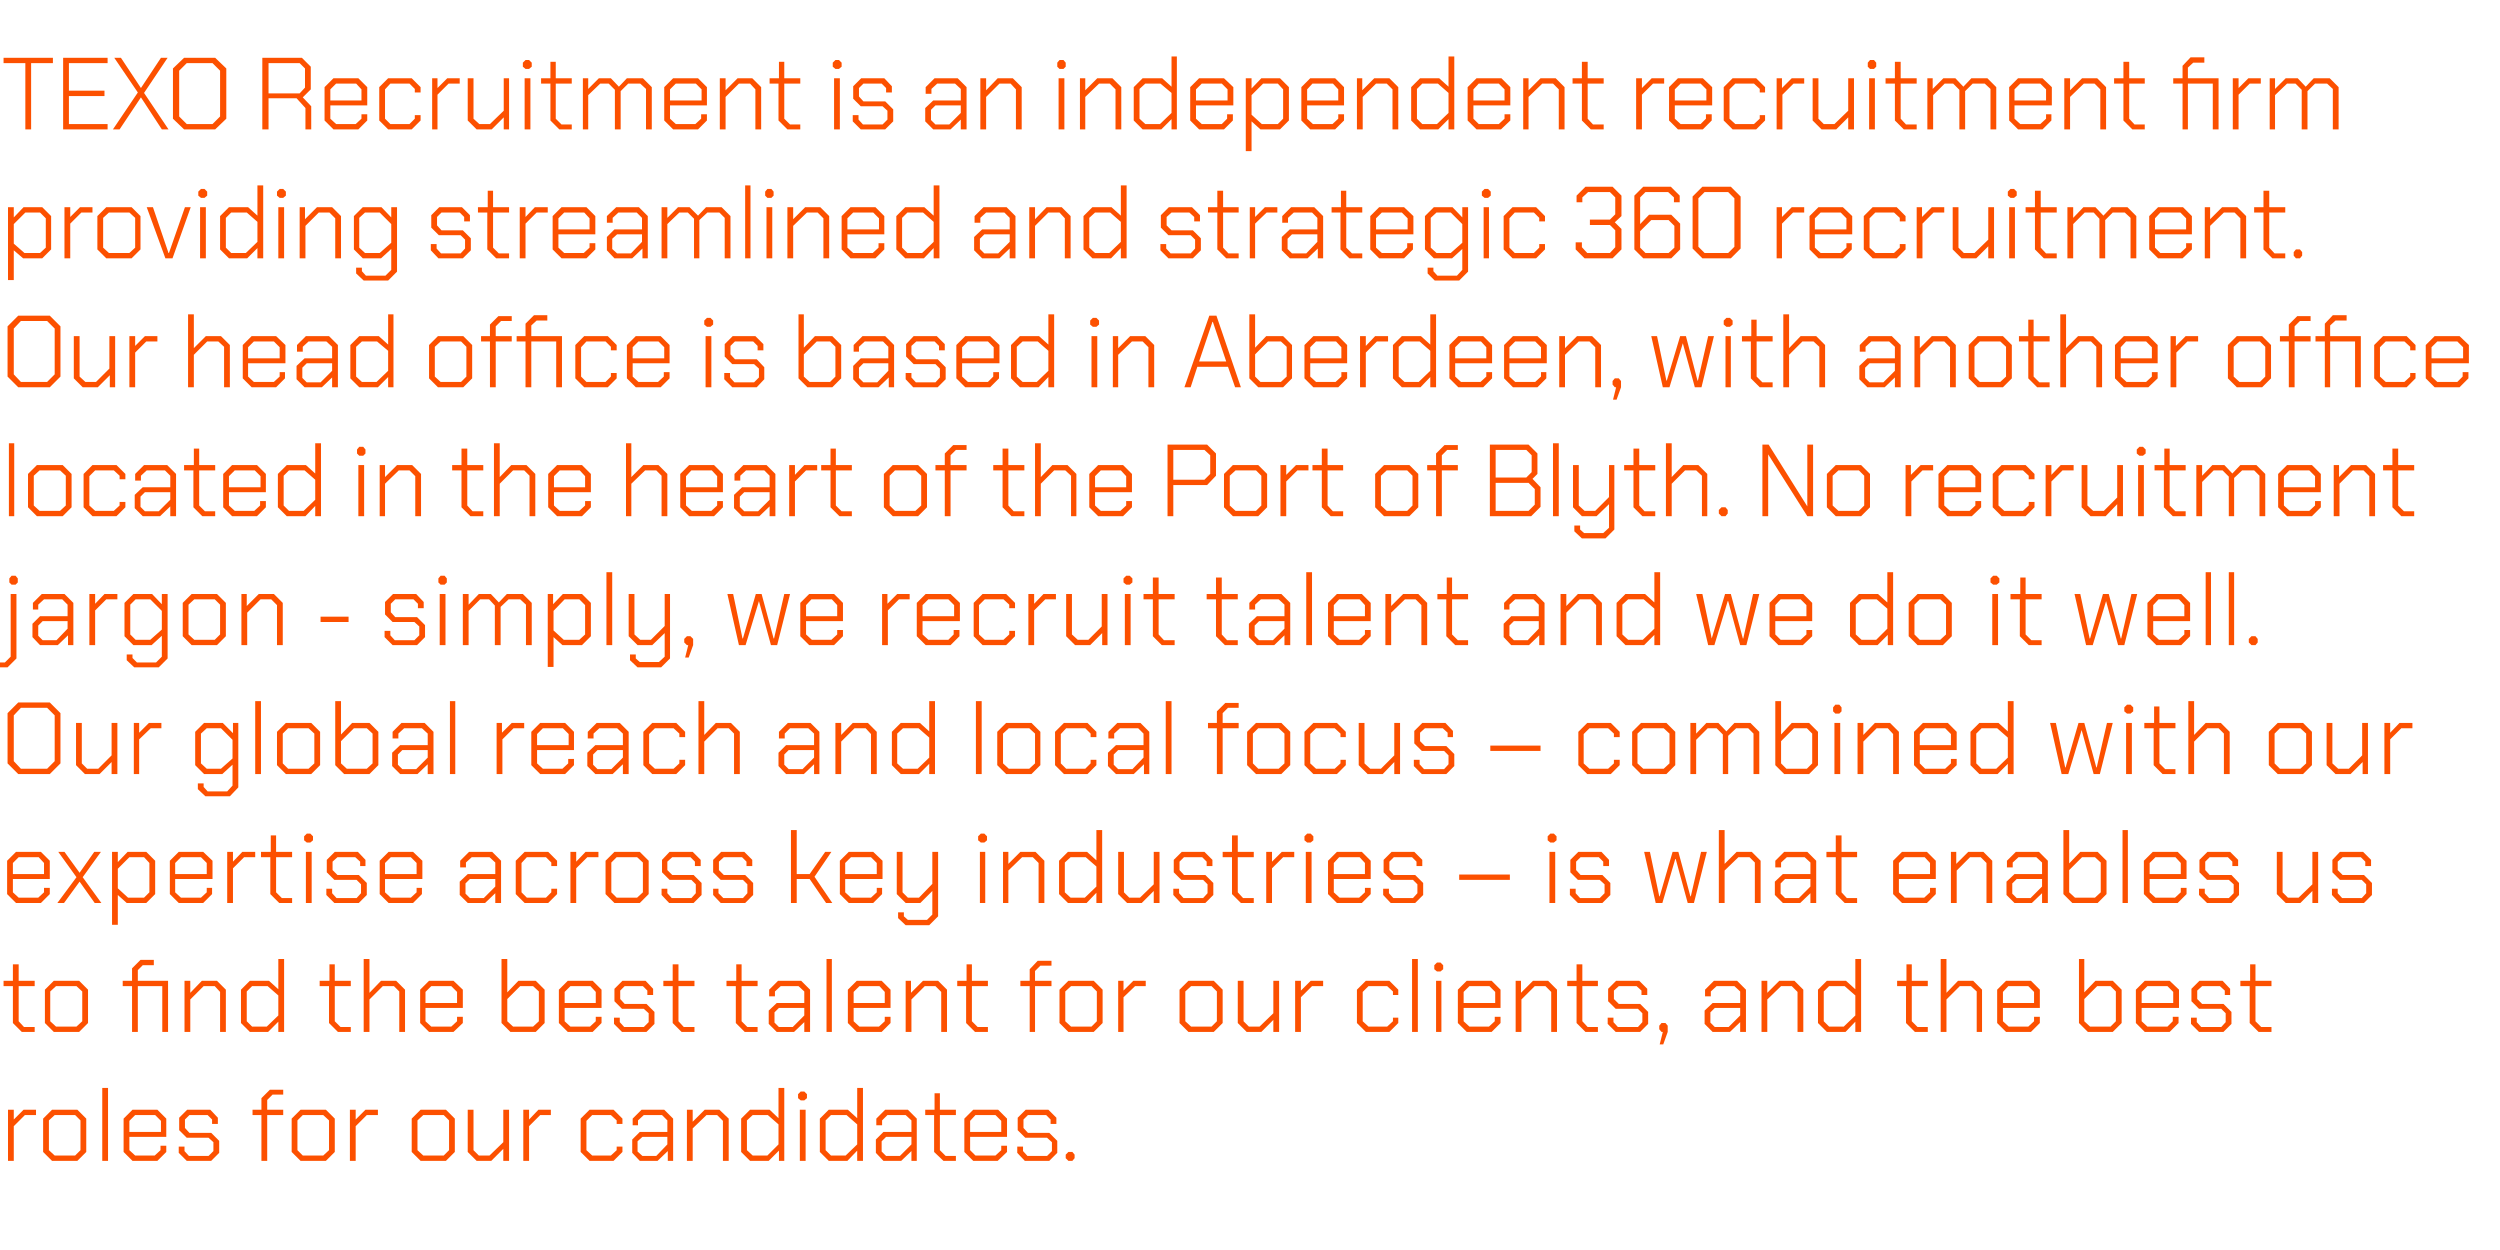 <?xml version="1.0" standalone="no"?><!DOCTYPE svg PUBLIC "-//W3C//DTD SVG 1.1//EN" "http://www.w3.org/Graphics/SVG/1.1/DTD/svg11.dtd"><svg xmlns="http://www.w3.org/2000/svg" version="1.1" width="562.3px" height="281.1px" viewBox="0 -13 562.3 281.1" style="top:-13px">  <desc>TEXO Recruitment is an independent recruitment firm providing streamlined and strategic 360 recruitment. Our head off...</desc>  <defs/>  <g id="Polygon64490">    <path d="M 1.8 236.6 L 3.1 236.6 L 3.1 238.8 L 5.3 236.6 L 8.1 236.6 L 8.1 237.8 L 5.6 237.8 L 3.1 240.3 L 3.1 248.1 L 1.8 248.1 L 1.8 236.6 Z M 9.7 246.1 L 9.7 238.6 L 11.7 236.6 L 17.4 236.6 L 19.4 238.6 L 19.4 246.1 L 17.4 248.1 L 11.7 248.1 L 9.7 246.1 Z M 16.9 246.9 L 18.1 245.7 L 18.1 239 L 16.9 237.8 L 12.3 237.8 L 11 239 L 11 245.7 L 12.3 246.9 L 16.9 246.9 Z M 23 231.7 L 24.3 231.7 L 24.3 248.1 L 23 248.1 L 23 231.7 Z M 27.8 246.1 L 27.8 238.6 L 29.8 236.6 L 35.4 236.6 L 37.4 238.6 L 37.4 242.7 L 29.1 242.7 L 29.1 245.7 L 30.4 246.9 L 34.8 246.9 L 36.1 245.7 L 36.1 244.7 L 37.4 244.7 L 37.4 246.1 L 35.4 248.1 L 29.8 248.1 L 27.8 246.1 Z M 36.2 241.6 L 36.2 239.1 L 34.9 237.8 L 30.4 237.8 L 29.1 239.1 L 29.1 241.6 L 36.2 241.6 Z M 40.2 246.3 L 40.2 244.9 L 41.5 244.9 L 41.5 245.9 L 42.5 247 L 46.9 247 L 48 245.9 L 48 243.9 L 46.9 242.9 L 42 242.9 L 40.3 241.2 L 40.3 238.4 L 42.1 236.6 L 47.3 236.6 L 49 238.4 L 49 239.8 L 47.7 239.8 L 47.7 238.8 L 46.7 237.8 L 42.6 237.8 L 41.6 238.8 L 41.6 240.7 L 42.6 241.8 L 47.5 241.8 L 49.3 243.6 L 49.3 246.3 L 47.5 248.1 L 42 248.1 L 40.2 246.3 Z M 58.8 237.8 L 56.8 237.8 L 56.8 236.6 L 58.8 236.6 L 58.8 234 L 60.7 232.1 L 63.7 232.1 L 63.7 233.2 L 61.3 233.2 L 60.1 234.4 L 60.1 236.6 L 63.7 236.6 L 63.7 237.8 L 60.1 237.8 L 60.1 248.1 L 58.8 248.1 L 58.8 237.8 Z M 65.6 246.1 L 65.6 238.6 L 67.6 236.6 L 73.3 236.6 L 75.3 238.6 L 75.3 246.1 L 73.3 248.1 L 67.6 248.1 L 65.6 246.1 Z M 72.7 246.9 L 74 245.7 L 74 239 L 72.7 237.8 L 68.1 237.8 L 66.9 239 L 66.9 245.7 L 68.1 246.9 L 72.7 246.9 Z M 78.7 236.6 L 80 236.6 L 80 238.8 L 82.2 236.6 L 85 236.6 L 85 237.8 L 82.5 237.8 L 80 240.3 L 80 248.1 L 78.7 248.1 L 78.7 236.6 Z M 92.6 246.1 L 92.6 238.6 L 94.6 236.6 L 100.3 236.6 L 102.3 238.6 L 102.3 246.1 L 100.3 248.1 L 94.6 248.1 L 92.6 246.1 Z M 99.8 246.9 L 101 245.7 L 101 239 L 99.8 237.8 L 95.2 237.8 L 93.9 239 L 93.9 245.7 L 95.2 246.9 L 99.8 246.9 Z M 105.2 246.1 L 105.2 236.6 L 106.5 236.6 L 106.5 245.7 L 107.7 246.9 L 110.1 246.9 L 113.2 243.9 L 113.2 236.6 L 114.5 236.6 L 114.5 248.1 L 113.2 248.1 L 113.2 245.4 L 110.5 248.1 L 107.2 248.1 L 105.2 246.1 Z M 117.7 236.6 L 119 236.6 L 119 238.8 L 121.1 236.6 L 123.9 236.6 L 123.9 237.8 L 121.5 237.8 L 119 240.3 L 119 248.1 L 117.7 248.1 L 117.7 236.6 Z M 130.6 246.1 L 130.6 238.6 L 132.6 236.6 L 138 236.6 L 140 238.6 L 140 239.8 L 138.7 239.8 L 138.7 239 L 137.4 237.8 L 133.2 237.8 L 131.9 239.1 L 131.9 245.7 L 133.2 246.9 L 137.4 246.9 L 138.7 245.7 L 138.7 244.9 L 140 244.9 L 140 246.1 L 138 248.1 L 132.6 248.1 L 130.6 246.1 Z M 142.2 246.3 L 142.2 243.3 L 143.9 241.6 L 150.1 241.6 L 150.1 239 L 148.9 237.8 L 144.8 237.8 L 143.5 239 L 143.5 240.1 L 142.3 240.1 L 142.3 238.6 L 144.3 236.6 L 149.4 236.6 L 151.4 238.6 L 151.4 248.1 L 150.2 248.1 L 150.2 245.9 L 147.9 248.1 L 143.9 248.1 L 142.2 246.3 Z M 147.6 247 L 150.1 244.4 L 150.1 242.7 L 144.5 242.7 L 143.4 243.7 L 143.4 246 L 144.5 247 L 147.6 247 Z M 154.5 236.6 L 155.8 236.6 L 155.8 239.3 L 158.5 236.6 L 161.8 236.6 L 163.9 238.6 L 163.9 248.1 L 162.6 248.1 L 162.6 239.1 L 161.3 237.8 L 158.9 237.8 L 155.8 240.8 L 155.8 248.1 L 154.5 248.1 L 154.5 236.6 Z M 166.7 246.1 L 166.7 238.6 L 168.7 236.6 L 173.1 236.6 L 175.1 238.5 L 175.1 231.7 L 176.4 231.7 L 176.4 248.1 L 175.2 248.1 L 175.2 245.8 L 172.9 248.1 L 168.7 248.1 L 166.7 246.1 Z M 172.6 246.9 L 175.1 244.4 L 175.1 239.9 L 172.7 237.8 L 169.3 237.8 L 168 239 L 168 245.7 L 169.3 246.9 L 172.6 246.9 Z M 179.5 234 L 179.5 233.1 L 180.1 232.5 L 180.9 232.5 L 181.5 233.1 L 181.5 234 L 180.9 234.5 L 180.1 234.5 L 179.5 234 Z M 179.9 236.6 L 181.2 236.6 L 181.2 248.1 L 179.9 248.1 L 179.9 236.6 Z M 184.4 246.1 L 184.4 238.6 L 186.4 236.6 L 190.7 236.6 L 192.8 238.5 L 192.8 231.7 L 194.1 231.7 L 194.1 248.1 L 192.8 248.1 L 192.8 245.8 L 190.6 248.1 L 186.4 248.1 L 184.4 246.1 Z M 190.2 246.9 L 192.8 244.4 L 192.8 239.9 L 190.4 237.8 L 186.9 237.8 L 185.7 239 L 185.7 245.7 L 186.9 246.9 L 190.2 246.9 Z M 197 246.3 L 197 243.3 L 198.7 241.6 L 205 241.6 L 205 239 L 203.7 237.8 L 199.6 237.8 L 198.4 239 L 198.4 240.1 L 197.1 240.1 L 197.1 238.6 L 199.1 236.6 L 204.2 236.6 L 206.2 238.6 L 206.2 248.1 L 205 248.1 L 205 245.9 L 202.7 248.1 L 198.7 248.1 L 197 246.3 Z M 202.4 247 L 205 244.4 L 205 242.7 L 199.3 242.7 L 198.3 243.7 L 198.3 246 L 199.3 247 L 202.4 247 Z M 210.1 246.1 L 210.1 237.8 L 208.1 237.8 L 208.1 236.6 L 210.2 236.6 L 210.2 232.9 L 211.4 232.9 L 211.4 236.6 L 215 236.6 L 215 237.8 L 211.4 237.8 L 211.4 245.7 L 212.7 247 L 215 247 L 215 248.1 L 212.2 248.1 L 210.1 246.1 Z M 216.9 246.1 L 216.9 238.6 L 218.9 236.6 L 224.5 236.6 L 226.5 238.6 L 226.5 242.7 L 218.2 242.7 L 218.2 245.7 L 219.4 246.9 L 223.9 246.9 L 225.2 245.7 L 225.2 244.7 L 226.5 244.7 L 226.5 246.1 L 224.4 248.1 L 218.9 248.1 L 216.9 246.1 Z M 225.2 241.6 L 225.2 239.1 L 223.9 237.8 L 219.4 237.8 L 218.2 239.1 L 218.2 241.6 L 225.2 241.6 Z M 228.8 246.3 L 228.8 244.9 L 230.1 244.9 L 230.1 245.9 L 231.1 247 L 235.5 247 L 236.6 245.9 L 236.6 243.9 L 235.5 242.9 L 230.6 242.9 L 228.9 241.2 L 228.9 238.4 L 230.7 236.6 L 235.8 236.6 L 237.6 238.4 L 237.6 239.8 L 236.3 239.8 L 236.3 238.8 L 235.3 237.8 L 231.2 237.8 L 230.2 238.8 L 230.2 240.7 L 231.2 241.8 L 236 241.8 L 237.8 243.6 L 237.8 246.3 L 236 248.1 L 230.5 248.1 L 228.8 246.3 Z M 239.7 247.5 L 239.7 246.7 L 240.3 246.1 L 241.2 246.1 L 241.7 246.7 L 241.7 247.5 L 241.2 248.1 L 240.3 248.1 L 239.7 247.5 Z " stroke="none" fill="#fc5000"/>  </g>  <g id="Polygon64489">    <path d="M 2.9 217.1 L 2.9 208.8 L 0.8 208.8 L 0.8 207.6 L 2.9 207.6 L 2.9 203.9 L 4.2 203.9 L 4.2 207.6 L 7.8 207.6 L 7.8 208.8 L 4.2 208.8 L 4.2 216.7 L 5.4 218 L 7.8 218 L 7.8 219.1 L 4.9 219.1 L 2.9 217.1 Z M 10.1 217.1 L 10.1 209.6 L 12.1 207.6 L 17.8 207.6 L 19.8 209.6 L 19.8 217.1 L 17.8 219.1 L 12.1 219.1 L 10.1 217.1 Z M 17.2 217.9 L 18.5 216.7 L 18.5 210 L 17.2 208.8 L 12.6 208.8 L 11.3 210 L 11.3 216.7 L 12.6 217.9 L 17.2 217.9 Z M 37.8 219.1 L 36.5 219.1 L 36.5 208.8 L 31 208.8 L 31 219.1 L 29.7 219.1 L 29.7 208.8 L 27.6 208.8 L 27.6 207.6 L 29.7 207.6 L 29.7 204.8 L 31.6 202.9 L 34.6 202.9 L 34.6 204.1 L 32.1 204.1 L 31 205.2 L 31 207.6 L 37.8 207.6 L 37.8 219.1 Z M 41.5 207.6 L 42.8 207.6 L 42.8 210.3 L 45.4 207.6 L 48.8 207.6 L 50.8 209.6 L 50.8 219.1 L 49.5 219.1 L 49.5 210.1 L 48.3 208.8 L 45.8 208.8 L 42.8 211.8 L 42.8 219.1 L 41.5 219.1 L 41.5 207.6 Z M 54.2 217.1 L 54.2 209.6 L 56.2 207.6 L 60.5 207.6 L 62.6 209.5 L 62.6 202.7 L 63.9 202.7 L 63.9 219.1 L 62.6 219.1 L 62.6 216.8 L 60.3 219.1 L 56.2 219.1 L 54.2 217.1 Z M 60 217.9 L 62.6 215.4 L 62.6 210.9 L 60.2 208.8 L 56.7 208.8 L 55.5 210 L 55.5 216.7 L 56.7 217.9 L 60 217.9 Z M 74 217.1 L 74 208.8 L 71.9 208.8 L 71.9 207.6 L 74.1 207.6 L 74.1 203.9 L 75.3 203.9 L 75.3 207.6 L 78.9 207.6 L 78.9 208.8 L 75.3 208.8 L 75.3 216.7 L 76.6 218 L 78.9 218 L 78.9 219.1 L 76 219.1 L 74 217.1 Z M 81.8 202.7 L 83.1 202.7 L 83.1 210.3 L 85.7 207.6 L 89.1 207.6 L 91.1 209.6 L 91.1 219.1 L 89.8 219.1 L 89.8 210 L 88.6 208.8 L 86.1 208.8 L 83.1 211.8 L 83.1 219.1 L 81.8 219.1 L 81.8 202.7 Z M 94.5 217.1 L 94.5 209.6 L 96.5 207.6 L 102 207.6 L 104.1 209.6 L 104.1 213.7 L 95.7 213.7 L 95.7 216.7 L 97 217.9 L 101.5 217.9 L 102.8 216.7 L 102.8 215.7 L 104.1 215.7 L 104.1 217.1 L 102 219.1 L 96.5 219.1 L 94.5 217.1 Z M 102.8 212.6 L 102.8 210.1 L 101.5 208.8 L 97 208.8 L 95.7 210.1 L 95.7 212.6 L 102.8 212.6 Z M 112.8 217.1 L 112.8 202.7 L 114.1 202.7 L 114.1 210.2 L 116.6 207.6 L 120.5 207.6 L 122.5 209.6 L 122.5 217.1 L 120.5 219.1 L 114.8 219.1 L 112.8 217.1 Z M 119.9 217.9 L 121.2 216.7 L 121.2 210 L 119.9 208.8 L 117 208.8 L 114.1 211.7 L 114.1 216.7 L 115.4 217.9 L 119.9 217.9 Z M 125.7 217.1 L 125.7 209.6 L 127.7 207.6 L 133.3 207.6 L 135.3 209.6 L 135.3 213.7 L 127 213.7 L 127 216.7 L 128.3 217.9 L 132.7 217.9 L 134 216.7 L 134 215.7 L 135.3 215.7 L 135.3 217.1 L 133.3 219.1 L 127.7 219.1 L 125.7 217.1 Z M 134 212.6 L 134 210.1 L 132.8 208.8 L 128.3 208.8 L 127 210.1 L 127 212.6 L 134 212.6 Z M 138.1 217.3 L 138.1 215.9 L 139.4 215.9 L 139.4 216.9 L 140.4 218 L 144.8 218 L 145.9 216.9 L 145.9 214.9 L 144.8 213.9 L 139.9 213.9 L 138.2 212.2 L 138.2 209.4 L 140 207.6 L 145.2 207.6 L 146.9 209.4 L 146.9 210.8 L 145.6 210.8 L 145.6 209.8 L 144.6 208.8 L 140.5 208.8 L 139.5 209.8 L 139.5 211.7 L 140.5 212.8 L 145.4 212.8 L 147.2 214.6 L 147.2 217.3 L 145.4 219.1 L 139.9 219.1 L 138.1 217.3 Z M 151.3 217.1 L 151.3 208.8 L 149.2 208.8 L 149.2 207.6 L 151.3 207.6 L 151.3 203.9 L 152.6 203.9 L 152.6 207.6 L 156.2 207.6 L 156.2 208.8 L 152.6 208.8 L 152.6 216.7 L 153.8 218 L 156.2 218 L 156.2 219.1 L 153.3 219.1 L 151.3 217.1 Z M 165.5 217.1 L 165.5 208.8 L 163.4 208.8 L 163.4 207.6 L 165.6 207.6 L 165.6 203.9 L 166.8 203.9 L 166.8 207.6 L 170.4 207.6 L 170.4 208.8 L 166.8 208.8 L 166.8 216.7 L 168.1 218 L 170.4 218 L 170.4 219.1 L 167.5 219.1 L 165.5 217.1 Z M 172.9 217.3 L 172.9 214.3 L 174.7 212.6 L 180.9 212.6 L 180.9 210 L 179.6 208.8 L 175.6 208.8 L 174.3 210 L 174.3 211.1 L 173 211.1 L 173 209.6 L 175 207.6 L 180.2 207.6 L 182.2 209.6 L 182.2 219.1 L 180.9 219.1 L 180.9 216.9 L 178.6 219.1 L 174.7 219.1 L 172.9 217.3 Z M 178.3 218 L 180.9 215.4 L 180.9 213.7 L 175.2 213.7 L 174.2 214.7 L 174.2 217 L 175.2 218 L 178.3 218 Z M 185.9 202.7 L 187.1 202.7 L 187.1 219.1 L 185.9 219.1 L 185.9 202.7 Z M 190.7 217.1 L 190.7 209.6 L 192.7 207.6 L 198.3 207.6 L 200.3 209.6 L 200.3 213.7 L 192 213.7 L 192 216.7 L 193.3 217.9 L 197.7 217.9 L 199 216.7 L 199 215.7 L 200.3 215.7 L 200.3 217.1 L 198.3 219.1 L 192.7 219.1 L 190.7 217.1 Z M 199 212.6 L 199 210.1 L 197.8 208.8 L 193.3 208.8 L 192 210.1 L 192 212.6 L 199 212.6 Z M 203.7 207.6 L 204.9 207.6 L 204.9 210.3 L 207.6 207.6 L 211 207.6 L 213 209.6 L 213 219.1 L 211.7 219.1 L 211.7 210.1 L 210.4 208.8 L 208 208.8 L 205 211.8 L 205 219.1 L 203.7 219.1 L 203.7 207.6 Z M 217.3 217.1 L 217.3 208.8 L 215.3 208.8 L 215.3 207.6 L 217.4 207.6 L 217.4 203.9 L 218.6 203.9 L 218.6 207.6 L 222.2 207.6 L 222.2 208.8 L 218.6 208.8 L 218.6 216.7 L 219.9 218 L 222.2 218 L 222.2 219.1 L 219.3 219.1 L 217.3 217.1 Z M 231.6 208.8 L 229.5 208.8 L 229.5 207.6 L 231.6 207.6 L 231.6 205 L 233.4 203.1 L 236.5 203.1 L 236.5 204.2 L 234 204.2 L 232.8 205.4 L 232.8 207.6 L 236.5 207.6 L 236.5 208.8 L 232.8 208.8 L 232.8 219.1 L 231.6 219.1 L 231.6 208.8 Z M 238.3 217.1 L 238.3 209.6 L 240.3 207.6 L 246 207.6 L 248 209.6 L 248 217.1 L 246 219.1 L 240.3 219.1 L 238.3 217.1 Z M 245.5 217.9 L 246.7 216.7 L 246.7 210 L 245.5 208.8 L 240.9 208.8 L 239.6 210 L 239.6 216.7 L 240.9 217.9 L 245.5 217.9 Z M 251.5 207.6 L 252.7 207.6 L 252.7 209.8 L 254.9 207.6 L 257.7 207.6 L 257.7 208.8 L 255.3 208.8 L 252.7 211.3 L 252.7 219.1 L 251.5 219.1 L 251.5 207.6 Z M 265.3 217.1 L 265.3 209.6 L 267.3 207.6 L 273 207.6 L 275 209.6 L 275 217.1 L 273 219.1 L 267.3 219.1 L 265.3 217.1 Z M 272.5 217.9 L 273.7 216.7 L 273.7 210 L 272.5 208.8 L 267.9 208.8 L 266.6 210 L 266.6 216.7 L 267.9 217.9 L 272.5 217.9 Z M 278.4 217.1 L 278.4 207.6 L 279.7 207.6 L 279.7 216.7 L 280.9 217.9 L 283.3 217.9 L 286.4 214.9 L 286.4 207.6 L 287.7 207.6 L 287.7 219.1 L 286.4 219.1 L 286.4 216.4 L 283.7 219.1 L 280.4 219.1 L 278.4 217.1 Z M 291.3 207.6 L 292.6 207.6 L 292.6 209.8 L 294.8 207.6 L 297.6 207.6 L 297.6 208.8 L 295.1 208.8 L 292.6 211.3 L 292.6 219.1 L 291.3 219.1 L 291.3 207.6 Z M 305.2 217.1 L 305.2 209.6 L 307.2 207.6 L 312.5 207.6 L 314.5 209.6 L 314.5 210.8 L 313.3 210.8 L 313.3 210 L 312 208.8 L 307.8 208.8 L 306.5 210.1 L 306.5 216.7 L 307.8 217.9 L 312 217.9 L 313.3 216.7 L 313.3 215.9 L 314.5 215.9 L 314.5 217.1 L 312.5 219.1 L 307.2 219.1 L 305.2 217.1 Z M 317.6 202.7 L 318.9 202.7 L 318.9 219.1 L 317.6 219.1 L 317.6 202.7 Z M 322.6 205 L 322.6 204.1 L 323.2 203.5 L 324 203.5 L 324.6 204.1 L 324.6 205 L 324 205.5 L 323.2 205.5 L 322.6 205 Z M 323 207.6 L 324.2 207.6 L 324.2 219.1 L 323 219.1 L 323 207.6 Z M 327.9 217.1 L 327.9 209.6 L 329.9 207.6 L 335.5 207.6 L 337.5 209.6 L 337.5 213.7 L 329.2 213.7 L 329.2 216.7 L 330.5 217.9 L 334.9 217.9 L 336.2 216.7 L 336.2 215.7 L 337.5 215.7 L 337.5 217.1 L 335.5 219.1 L 329.9 219.1 L 327.9 217.1 Z M 336.3 212.6 L 336.3 210.1 L 335 208.8 L 330.5 208.8 L 329.2 210.1 L 329.2 212.6 L 336.3 212.6 Z M 340.9 207.6 L 342.1 207.6 L 342.1 210.3 L 344.8 207.6 L 348.2 207.6 L 350.2 209.6 L 350.2 219.1 L 348.9 219.1 L 348.9 210.1 L 347.6 208.8 L 345.2 208.8 L 342.2 211.8 L 342.2 219.1 L 340.9 219.1 L 340.9 207.6 Z M 354.6 217.1 L 354.6 208.8 L 352.5 208.8 L 352.5 207.6 L 354.6 207.6 L 354.6 203.9 L 355.9 203.9 L 355.9 207.6 L 359.4 207.6 L 359.4 208.8 L 355.9 208.8 L 355.9 216.7 L 357.1 218 L 359.4 218 L 359.4 219.1 L 356.6 219.1 L 354.6 217.1 Z M 361.6 217.3 L 361.6 215.9 L 362.9 215.9 L 362.9 216.9 L 363.9 218 L 368.4 218 L 369.4 216.9 L 369.4 214.9 L 368.4 213.9 L 363.4 213.9 L 361.7 212.2 L 361.7 209.4 L 363.5 207.6 L 368.7 207.6 L 370.5 209.4 L 370.5 210.8 L 369.2 210.8 L 369.2 209.8 L 368.1 208.8 L 364.1 208.8 L 363 209.8 L 363 211.7 L 364.1 212.8 L 368.9 212.8 L 370.7 214.6 L 370.7 217.3 L 368.9 219.1 L 363.4 219.1 L 361.6 217.3 Z M 374 219.1 L 373.7 219.1 L 373.2 218.5 L 373.2 217.7 L 373.7 217.1 L 374.6 217.1 L 375.1 217.7 L 375.1 219.1 L 374.1 221.9 L 373.3 221.9 L 374 219.1 Z M 383.4 217.3 L 383.4 214.3 L 385.2 212.6 L 391.4 212.6 L 391.4 210 L 390.1 208.8 L 386.1 208.8 L 384.8 210 L 384.8 211.1 L 383.5 211.1 L 383.5 209.6 L 385.5 207.6 L 390.7 207.6 L 392.7 209.6 L 392.7 219.1 L 391.4 219.1 L 391.4 216.9 L 389.1 219.1 L 385.2 219.1 L 383.4 217.3 Z M 388.8 218 L 391.4 215.4 L 391.4 213.7 L 385.7 213.7 L 384.7 214.7 L 384.7 217 L 385.7 218 L 388.8 218 Z M 396.2 207.6 L 397.5 207.6 L 397.5 210.3 L 400.2 207.6 L 403.6 207.6 L 405.6 209.6 L 405.6 219.1 L 404.3 219.1 L 404.3 210.1 L 403 208.8 L 400.6 208.8 L 397.5 211.8 L 397.5 219.1 L 396.2 219.1 L 396.2 207.6 Z M 408.9 217.1 L 408.9 209.6 L 410.9 207.6 L 415.2 207.6 L 417.3 209.5 L 417.3 202.7 L 418.6 202.7 L 418.6 219.1 L 417.3 219.1 L 417.3 216.8 L 415.1 219.1 L 410.9 219.1 L 408.9 217.1 Z M 414.7 217.9 L 417.3 215.4 L 417.3 210.9 L 414.9 208.8 L 411.4 208.8 L 410.2 210 L 410.2 216.7 L 411.4 217.9 L 414.7 217.9 Z M 428.7 217.1 L 428.7 208.8 L 426.7 208.8 L 426.7 207.6 L 428.8 207.6 L 428.8 203.9 L 430 203.9 L 430 207.6 L 433.6 207.6 L 433.6 208.8 L 430 208.8 L 430 216.7 L 431.3 218 L 433.6 218 L 433.6 219.1 L 430.7 219.1 L 428.7 217.1 Z M 436.5 202.7 L 437.8 202.7 L 437.8 210.3 L 440.4 207.6 L 443.8 207.6 L 445.8 209.6 L 445.8 219.1 L 444.6 219.1 L 444.6 210 L 443.3 208.8 L 440.8 208.8 L 437.8 211.8 L 437.8 219.1 L 436.5 219.1 L 436.5 202.7 Z M 449.2 217.1 L 449.2 209.6 L 451.2 207.6 L 456.8 207.6 L 458.8 209.6 L 458.8 213.7 L 450.5 213.7 L 450.5 216.7 L 451.8 217.9 L 456.2 217.9 L 457.5 216.7 L 457.5 215.7 L 458.8 215.7 L 458.8 217.1 L 456.8 219.1 L 451.2 219.1 L 449.2 217.1 Z M 457.5 212.6 L 457.5 210.1 L 456.2 208.8 L 451.7 208.8 L 450.5 210.1 L 450.5 212.6 L 457.5 212.6 Z M 467.6 217.1 L 467.6 202.7 L 468.8 202.7 L 468.8 210.2 L 471.3 207.6 L 475.2 207.6 L 477.2 209.6 L 477.2 217.1 L 475.2 219.1 L 469.6 219.1 L 467.6 217.1 Z M 474.7 217.9 L 475.9 216.7 L 475.9 210 L 474.7 208.8 L 471.7 208.8 L 468.8 211.7 L 468.8 216.7 L 470.1 217.9 L 474.7 217.9 Z M 480.4 217.1 L 480.4 209.6 L 482.4 207.6 L 488 207.6 L 490.1 209.6 L 490.1 213.7 L 481.7 213.7 L 481.7 216.7 L 483 217.9 L 487.5 217.9 L 488.7 216.7 L 488.7 215.7 L 490 215.7 L 490 217.1 L 488 219.1 L 482.4 219.1 L 480.4 217.1 Z M 488.8 212.6 L 488.8 210.1 L 487.5 208.8 L 483 208.8 L 481.7 210.1 L 481.7 212.6 L 488.8 212.6 Z M 492.8 217.3 L 492.8 215.9 L 494.1 215.9 L 494.1 216.9 L 495.1 218 L 499.6 218 L 500.6 216.9 L 500.6 214.9 L 499.6 213.9 L 494.6 213.9 L 492.9 212.2 L 492.9 209.4 L 494.7 207.6 L 499.9 207.6 L 501.6 209.4 L 501.6 210.8 L 500.4 210.8 L 500.4 209.8 L 499.3 208.8 L 495.3 208.8 L 494.2 209.8 L 494.2 211.7 L 495.3 212.8 L 500.1 212.8 L 501.9 214.6 L 501.9 217.3 L 500.1 219.1 L 494.6 219.1 L 492.8 217.3 Z M 506 217.1 L 506 208.8 L 503.9 208.8 L 503.9 207.6 L 506.1 207.6 L 506.1 203.9 L 507.3 203.9 L 507.3 207.6 L 510.9 207.6 L 510.9 208.8 L 507.3 208.8 L 507.3 216.7 L 508.6 218 L 510.9 218 L 510.9 219.1 L 508 219.1 L 506 217.1 Z " stroke="none" fill="#fc5000"/>  </g>  <g id="Polygon64488">    <path d="M 1.6 188.1 L 1.6 180.6 L 3.6 178.6 L 9.2 178.6 L 11.2 180.6 L 11.2 184.7 L 2.9 184.7 L 2.9 187.7 L 4.2 188.9 L 8.6 188.9 L 9.9 187.7 L 9.9 186.7 L 11.2 186.7 L 11.2 188.1 L 9.2 190.1 L 3.6 190.1 L 1.6 188.1 Z M 9.9 183.6 L 9.9 181.1 L 8.7 179.8 L 4.2 179.8 L 2.9 181.1 L 2.9 183.6 L 9.9 183.6 Z M 21.3 190.1 L 17.9 185.3 L 14.4 190.1 L 12.9 190.1 L 17.2 184.3 L 13.1 178.6 L 14.5 178.6 L 17.9 183.3 L 21.2 178.6 L 22.7 178.6 L 18.6 184.3 L 22.8 190.1 L 21.3 190.1 Z M 25.2 178.6 L 26.5 178.6 L 26.5 180.9 L 28.7 178.6 L 32.9 178.6 L 34.9 180.6 L 34.9 188.1 L 32.9 190.1 L 28.5 190.1 L 26.5 188.3 L 26.5 195 L 25.2 195 L 25.2 178.6 Z M 32.4 188.9 L 33.6 187.7 L 33.6 181.1 L 32.4 179.8 L 29.1 179.8 L 26.5 182.4 L 26.5 186.8 L 28.8 188.9 L 32.4 188.9 Z M 38.2 188.1 L 38.2 180.6 L 40.2 178.6 L 45.7 178.6 L 47.8 180.6 L 47.8 184.7 L 39.4 184.7 L 39.4 187.7 L 40.7 188.9 L 45.2 188.9 L 46.5 187.7 L 46.5 186.7 L 47.7 186.7 L 47.7 188.1 L 45.7 190.1 L 40.2 190.1 L 38.2 188.1 Z M 46.5 183.6 L 46.5 181.1 L 45.2 179.8 L 40.7 179.8 L 39.4 181.1 L 39.4 183.6 L 46.5 183.6 Z M 51.1 178.6 L 52.4 178.6 L 52.4 180.8 L 54.5 178.6 L 57.4 178.6 L 57.4 179.8 L 54.9 179.8 L 52.4 182.3 L 52.4 190.1 L 51.1 190.1 L 51.1 178.6 Z M 60.8 188.1 L 60.8 179.8 L 58.7 179.8 L 58.7 178.6 L 60.9 178.6 L 60.9 174.9 L 62.1 174.9 L 62.1 178.6 L 65.7 178.6 L 65.7 179.8 L 62.1 179.8 L 62.1 187.7 L 63.4 189 L 65.7 189 L 65.7 190.1 L 62.8 190.1 L 60.8 188.1 Z M 68.4 176 L 68.4 175.1 L 69 174.5 L 69.8 174.5 L 70.4 175.1 L 70.4 176 L 69.8 176.5 L 69 176.5 L 68.4 176 Z M 68.8 178.6 L 70.1 178.6 L 70.1 190.1 L 68.8 190.1 L 68.8 178.6 Z M 73.4 188.3 L 73.4 186.9 L 74.7 186.9 L 74.7 187.9 L 75.7 189 L 80.2 189 L 81.2 187.9 L 81.2 185.9 L 80.2 184.9 L 75.2 184.9 L 73.5 183.2 L 73.5 180.4 L 75.3 178.6 L 80.5 178.6 L 82.2 180.4 L 82.2 181.8 L 81 181.8 L 81 180.8 L 79.9 179.8 L 75.9 179.8 L 74.8 180.8 L 74.8 182.7 L 75.9 183.8 L 80.7 183.8 L 82.5 185.6 L 82.5 188.3 L 80.7 190.1 L 75.2 190.1 L 73.4 188.3 Z M 85.4 188.1 L 85.4 180.6 L 87.4 178.6 L 92.9 178.6 L 95 180.6 L 95 184.7 L 86.6 184.7 L 86.6 187.7 L 87.9 188.9 L 92.4 188.9 L 93.7 187.7 L 93.7 186.7 L 94.9 186.7 L 94.9 188.1 L 92.9 190.1 L 87.4 190.1 L 85.4 188.1 Z M 93.7 183.6 L 93.7 181.1 L 92.4 179.8 L 87.9 179.8 L 86.6 181.1 L 86.6 183.6 L 93.7 183.6 Z M 103.4 188.3 L 103.4 185.3 L 105.2 183.6 L 111.4 183.6 L 111.4 181 L 110.1 179.8 L 106.1 179.8 L 104.8 181 L 104.8 182.1 L 103.5 182.1 L 103.5 180.6 L 105.5 178.6 L 110.7 178.6 L 112.7 180.6 L 112.7 190.1 L 111.4 190.1 L 111.4 187.9 L 109.1 190.1 L 105.2 190.1 L 103.4 188.3 Z M 108.8 189 L 111.4 186.4 L 111.4 184.7 L 105.7 184.7 L 104.7 185.7 L 104.7 188 L 105.7 189 L 108.8 189 Z M 116 188.1 L 116 180.6 L 118 178.6 L 123.3 178.6 L 125.3 180.6 L 125.3 181.8 L 124 181.8 L 124 181 L 122.8 179.8 L 118.5 179.8 L 117.3 181.1 L 117.3 187.7 L 118.5 188.9 L 122.8 188.9 L 124 187.7 L 124 186.9 L 125.3 186.9 L 125.3 188.1 L 123.3 190.1 L 118 190.1 L 116 188.1 Z M 128.3 178.6 L 129.6 178.6 L 129.6 180.8 L 131.7 178.6 L 134.6 178.6 L 134.6 179.8 L 132.1 179.8 L 129.6 182.3 L 129.6 190.1 L 128.3 190.1 L 128.3 178.6 Z M 136.2 188.1 L 136.2 180.6 L 138.2 178.6 L 143.9 178.6 L 145.9 180.6 L 145.9 188.1 L 143.9 190.1 L 138.2 190.1 L 136.2 188.1 Z M 143.3 188.9 L 144.6 187.7 L 144.6 181 L 143.3 179.8 L 138.7 179.8 L 137.5 181 L 137.5 187.7 L 138.7 188.9 L 143.3 188.9 Z M 148.8 188.3 L 148.8 186.9 L 150.1 186.9 L 150.1 187.9 L 151.1 189 L 155.5 189 L 156.5 187.9 L 156.5 185.9 L 155.5 184.9 L 150.6 184.9 L 148.9 183.2 L 148.9 180.4 L 150.6 178.6 L 155.8 178.6 L 157.6 180.4 L 157.6 181.8 L 156.3 181.8 L 156.3 180.8 L 155.3 179.8 L 151.2 179.8 L 150.1 180.8 L 150.1 182.7 L 151.2 183.8 L 156 183.8 L 157.8 185.6 L 157.8 188.3 L 156 190.1 L 150.5 190.1 L 148.8 188.3 Z M 160.4 188.3 L 160.4 186.9 L 161.6 186.9 L 161.6 187.9 L 162.7 189 L 167.1 189 L 168.1 187.9 L 168.1 185.9 L 167.1 184.9 L 162.1 184.9 L 160.4 183.2 L 160.4 180.4 L 162.2 178.6 L 167.4 178.6 L 169.2 180.4 L 169.2 181.8 L 167.9 181.8 L 167.9 180.8 L 166.9 179.8 L 162.8 179.8 L 161.7 180.8 L 161.7 182.7 L 162.8 183.8 L 167.6 183.8 L 169.4 185.6 L 169.4 188.3 L 167.6 190.1 L 162.1 190.1 L 160.4 188.3 Z M 177.9 173.7 L 179.2 173.7 L 179.2 183.6 L 182.1 183.6 L 185.6 178.6 L 187 178.6 L 183.2 184.2 L 187.2 190.1 L 185.8 190.1 L 182.1 184.7 L 179.2 184.7 L 179.2 190.1 L 177.9 190.1 L 177.9 173.7 Z M 188.9 188.1 L 188.9 180.6 L 190.9 178.6 L 196.4 178.6 L 198.5 180.6 L 198.5 184.7 L 190.1 184.7 L 190.1 187.7 L 191.4 188.9 L 195.9 188.9 L 197.2 187.7 L 197.2 186.7 L 198.4 186.7 L 198.4 188.1 L 196.4 190.1 L 190.9 190.1 L 188.9 188.1 Z M 197.2 183.6 L 197.2 181.1 L 195.9 179.8 L 191.4 179.8 L 190.1 181.1 L 190.1 183.6 L 197.2 183.6 Z M 211 178.6 L 211 193.1 L 209 195.1 L 203.7 195.1 L 202 193.5 L 202 192.2 L 203.3 192.2 L 203.3 193.1 L 204.2 193.9 L 208.5 193.9 L 209.7 192.7 L 209.7 187.4 L 207 190.1 L 203.7 190.1 L 201.7 188.1 L 201.7 178.6 L 203 178.6 L 203 187.7 L 204.2 188.9 L 206.7 188.9 L 209.7 185.8 L 209.7 178.6 L 211 178.6 Z M 220 176 L 220 175.1 L 220.6 174.5 L 221.4 174.5 L 222 175.1 L 222 176 L 221.4 176.5 L 220.6 176.5 L 220 176 Z M 220.4 178.6 L 221.6 178.6 L 221.6 190.1 L 220.4 190.1 L 220.4 178.6 Z M 225.6 178.6 L 226.8 178.6 L 226.8 181.3 L 229.5 178.6 L 232.9 178.6 L 234.9 180.6 L 234.9 190.1 L 233.6 190.1 L 233.6 181.1 L 232.3 179.8 L 229.9 179.8 L 226.8 182.8 L 226.8 190.1 L 225.6 190.1 L 225.6 178.6 Z M 238.2 188.1 L 238.2 180.6 L 240.2 178.6 L 244.5 178.6 L 246.6 180.5 L 246.6 173.7 L 247.9 173.7 L 247.9 190.1 L 246.6 190.1 L 246.6 187.8 L 244.4 190.1 L 240.2 190.1 L 238.2 188.1 Z M 244 188.9 L 246.6 186.4 L 246.6 181.9 L 244.2 179.8 L 240.8 179.8 L 239.5 181 L 239.5 187.7 L 240.8 188.9 L 244 188.9 Z M 251.5 188.1 L 251.5 178.6 L 252.8 178.6 L 252.8 187.7 L 254 188.9 L 256.4 188.9 L 259.5 185.9 L 259.5 178.6 L 260.8 178.6 L 260.8 190.1 L 259.5 190.1 L 259.5 187.4 L 256.8 190.1 L 253.5 190.1 L 251.5 188.1 Z M 263.9 188.3 L 263.9 186.9 L 265.2 186.9 L 265.2 187.9 L 266.2 189 L 270.6 189 L 271.6 187.9 L 271.6 185.9 L 270.6 184.9 L 265.7 184.9 L 264 183.2 L 264 180.4 L 265.8 178.6 L 270.9 178.6 L 272.7 180.4 L 272.7 181.8 L 271.4 181.8 L 271.4 180.8 L 270.4 179.8 L 266.3 179.8 L 265.3 180.8 L 265.3 182.7 L 266.3 183.8 L 271.1 183.8 L 272.9 185.6 L 272.9 188.3 L 271.1 190.1 L 265.6 190.1 L 263.9 188.3 Z M 277.1 188.1 L 277.1 179.8 L 275 179.8 L 275 178.6 L 277.1 178.6 L 277.1 174.9 L 278.4 174.9 L 278.4 178.6 L 282 178.6 L 282 179.8 L 278.4 179.8 L 278.4 187.7 L 279.6 189 L 282 189 L 282 190.1 L 279.1 190.1 L 277.1 188.1 Z M 284.8 178.6 L 286.1 178.6 L 286.1 180.8 L 288.3 178.6 L 291.1 178.6 L 291.1 179.8 L 288.6 179.8 L 286.1 182.3 L 286.1 190.1 L 284.8 190.1 L 284.8 178.6 Z M 293.4 176 L 293.4 175.1 L 294 174.5 L 294.8 174.5 L 295.4 175.1 L 295.4 176 L 294.8 176.5 L 294 176.5 L 293.4 176 Z M 293.7 178.6 L 295 178.6 L 295 190.1 L 293.7 190.1 L 293.7 178.6 Z M 298.7 188.1 L 298.7 180.6 L 300.7 178.6 L 306.3 178.6 L 308.3 180.6 L 308.3 184.7 L 300 184.7 L 300 187.7 L 301.3 188.9 L 305.7 188.9 L 307 187.7 L 307 186.7 L 308.3 186.7 L 308.3 188.1 L 306.3 190.1 L 300.7 190.1 L 298.7 188.1 Z M 307 183.6 L 307 181.1 L 305.8 179.8 L 301.2 179.8 L 300 181.1 L 300 183.6 L 307 183.6 Z M 311.1 188.3 L 311.1 186.9 L 312.4 186.9 L 312.4 187.9 L 313.4 189 L 317.8 189 L 318.8 187.9 L 318.8 185.9 L 317.8 184.9 L 312.9 184.9 L 311.2 183.2 L 311.2 180.4 L 313 178.6 L 318.1 178.6 L 319.9 180.4 L 319.9 181.8 L 318.6 181.8 L 318.6 180.8 L 317.6 179.8 L 313.5 179.8 L 312.5 180.8 L 312.5 182.7 L 313.5 183.8 L 318.3 183.8 L 320.1 185.6 L 320.1 188.3 L 318.3 190.1 L 312.8 190.1 L 311.1 188.3 Z M 328.2 183.7 L 339.6 183.7 L 339.6 184.9 L 328.2 184.9 L 328.2 183.7 Z M 348.1 176 L 348.1 175.1 L 348.7 174.5 L 349.5 174.5 L 350.1 175.1 L 350.1 176 L 349.5 176.5 L 348.7 176.5 L 348.1 176 Z M 348.5 178.6 L 349.8 178.6 L 349.8 190.1 L 348.5 190.1 L 348.5 178.6 Z M 353.1 188.3 L 353.1 186.9 L 354.4 186.9 L 354.4 187.9 L 355.4 189 L 359.8 189 L 360.9 187.9 L 360.9 185.9 L 359.8 184.9 L 354.9 184.9 L 353.2 183.2 L 353.2 180.4 L 355 178.6 L 360.2 178.6 L 361.9 180.4 L 361.9 181.8 L 360.6 181.8 L 360.6 180.8 L 359.6 179.8 L 355.5 179.8 L 354.5 180.8 L 354.5 182.7 L 355.5 183.8 L 360.4 183.8 L 362.2 185.6 L 362.2 188.3 L 360.4 190.1 L 354.9 190.1 L 353.1 188.3 Z M 369.8 178.6 L 371.1 178.6 L 373.2 188.6 L 373.3 188.6 L 376.2 178.6 L 377.5 178.6 L 380.2 188.6 L 380.3 188.6 L 382.6 178.6 L 383.9 178.6 L 381 190.1 L 379.6 190.1 L 376.9 180.2 L 376.8 180.2 L 373.9 190.1 L 372.4 190.1 L 369.8 178.6 Z M 386.6 173.7 L 387.9 173.7 L 387.9 181.3 L 390.6 178.6 L 394 178.6 L 396 180.6 L 396 190.1 L 394.7 190.1 L 394.7 181 L 393.5 179.8 L 391 179.8 L 387.9 182.8 L 387.9 190.1 L 386.6 190.1 L 386.6 173.7 Z M 399.2 188.3 L 399.2 185.3 L 401 183.6 L 407.2 183.6 L 407.2 181 L 405.9 179.8 L 401.9 179.8 L 400.6 181 L 400.6 182.1 L 399.3 182.1 L 399.3 180.6 L 401.3 178.6 L 406.5 178.6 L 408.5 180.6 L 408.5 190.1 L 407.2 190.1 L 407.2 187.9 L 404.9 190.1 L 401 190.1 L 399.2 188.3 Z M 404.6 189 L 407.2 186.4 L 407.2 184.7 L 401.5 184.7 L 400.5 185.7 L 400.5 188 L 401.5 189 L 404.6 189 Z M 412.9 188.1 L 412.9 179.8 L 410.8 179.8 L 410.8 178.6 L 412.9 178.6 L 412.9 174.9 L 414.2 174.9 L 414.2 178.6 L 417.7 178.6 L 417.7 179.8 L 414.2 179.8 L 414.2 187.7 L 415.4 189 L 417.7 189 L 417.7 190.1 L 414.9 190.1 L 412.9 188.1 Z M 425.8 188.1 L 425.8 180.6 L 427.8 178.6 L 433.4 178.6 L 435.4 180.6 L 435.4 184.7 L 427.1 184.7 L 427.1 187.7 L 428.4 188.9 L 432.8 188.9 L 434.1 187.7 L 434.1 186.7 L 435.4 186.7 L 435.4 188.1 L 433.4 190.1 L 427.8 190.1 L 425.8 188.1 Z M 434.1 183.6 L 434.1 181.1 L 432.9 179.8 L 428.4 179.8 L 427.1 181.1 L 427.1 183.6 L 434.1 183.6 Z M 438.8 178.6 L 440 178.6 L 440 181.3 L 442.7 178.6 L 446.1 178.6 L 448.1 180.6 L 448.1 190.1 L 446.8 190.1 L 446.8 181.1 L 445.5 179.8 L 443.1 179.8 L 440.1 182.8 L 440.1 190.1 L 438.8 190.1 L 438.8 178.6 Z M 451.3 188.3 L 451.3 185.3 L 453.1 183.6 L 459.3 183.6 L 459.3 181 L 458 179.8 L 454 179.8 L 452.7 181 L 452.7 182.1 L 451.4 182.1 L 451.4 180.6 L 453.4 178.6 L 458.6 178.6 L 460.6 180.6 L 460.6 190.1 L 459.3 190.1 L 459.3 187.9 L 457 190.1 L 453.1 190.1 L 451.3 188.3 Z M 456.7 189 L 459.3 186.4 L 459.3 184.7 L 453.6 184.7 L 452.6 185.7 L 452.6 188 L 453.6 189 L 456.7 189 Z M 464.1 188.1 L 464.1 173.7 L 465.4 173.7 L 465.4 181.2 L 467.9 178.6 L 471.8 178.6 L 473.8 180.6 L 473.8 188.1 L 471.8 190.1 L 466.1 190.1 L 464.1 188.1 Z M 471.2 188.9 L 472.5 187.7 L 472.5 181 L 471.2 179.8 L 468.3 179.8 L 465.4 182.7 L 465.4 187.7 L 466.7 188.9 L 471.2 188.9 Z M 477.4 173.7 L 478.6 173.7 L 478.6 190.1 L 477.4 190.1 L 477.4 173.7 Z M 482.2 188.1 L 482.2 180.6 L 484.2 178.6 L 489.8 178.6 L 491.8 180.6 L 491.8 184.7 L 483.5 184.7 L 483.5 187.7 L 484.8 188.9 L 489.2 188.9 L 490.5 187.7 L 490.5 186.7 L 491.8 186.7 L 491.8 188.1 L 489.8 190.1 L 484.2 190.1 L 482.2 188.1 Z M 490.5 183.6 L 490.5 181.1 L 489.3 179.8 L 484.8 179.8 L 483.5 181.1 L 483.5 183.6 L 490.5 183.6 Z M 494.6 188.3 L 494.6 186.9 L 495.9 186.9 L 495.9 187.9 L 496.9 189 L 501.3 189 L 502.4 187.9 L 502.4 185.9 L 501.3 184.9 L 496.4 184.9 L 494.7 183.2 L 494.7 180.4 L 496.5 178.6 L 501.6 178.6 L 503.4 180.4 L 503.4 181.8 L 502.1 181.8 L 502.1 180.8 L 501.1 179.8 L 497 179.8 L 496 180.8 L 496 182.7 L 497 183.8 L 501.9 183.8 L 503.6 185.6 L 503.6 188.3 L 501.9 190.1 L 496.4 190.1 L 494.6 188.3 Z M 512.1 188.1 L 512.1 178.6 L 513.4 178.6 L 513.4 187.7 L 514.6 188.9 L 517 188.9 L 520.1 185.9 L 520.1 178.6 L 521.4 178.6 L 521.4 190.1 L 520.1 190.1 L 520.1 187.4 L 517.4 190.1 L 514.1 190.1 L 512.1 188.1 Z M 524.5 188.3 L 524.5 186.9 L 525.8 186.9 L 525.8 187.9 L 526.8 189 L 531.2 189 L 532.2 187.9 L 532.2 185.9 L 531.2 184.9 L 526.3 184.9 L 524.6 183.2 L 524.6 180.4 L 526.3 178.6 L 531.5 178.6 L 533.3 180.4 L 533.3 181.8 L 532 181.8 L 532 180.8 L 531 179.8 L 526.9 179.8 L 525.8 180.8 L 525.8 182.7 L 526.9 183.8 L 531.7 183.8 L 533.5 185.6 L 533.5 188.3 L 531.7 190.1 L 526.2 190.1 L 524.5 188.3 Z " stroke="none" fill="#fc5000"/>  </g>  <g id="Polygon64487">    <path d="M 1.7 158.7 L 1.7 147.4 L 4.1 145 L 11.2 145 L 13.6 147.4 L 13.6 158.7 L 11.2 161.1 L 4.1 161.1 L 1.7 158.7 Z M 10.6 159.9 L 12.3 158.2 L 12.3 147.9 L 10.6 146.2 L 4.7 146.2 L 3.1 147.9 L 3.1 158.2 L 4.7 159.9 L 10.6 159.9 Z M 17.1 159.1 L 17.1 149.6 L 18.4 149.6 L 18.4 158.7 L 19.6 159.9 L 22.1 159.9 L 25.1 156.9 L 25.1 149.6 L 26.4 149.6 L 26.4 161.1 L 25.1 161.1 L 25.1 158.4 L 22.4 161.1 L 19.1 161.1 L 17.1 159.1 Z M 30.1 149.6 L 31.3 149.6 L 31.3 151.8 L 33.5 149.6 L 36.3 149.6 L 36.3 150.8 L 33.9 150.8 L 31.3 153.3 L 31.3 161.1 L 30.1 161.1 L 30.1 149.6 Z M 53.6 149.6 L 53.6 164.1 L 51.7 166.1 L 46.2 166.1 L 44.5 164.5 L 44.5 163.2 L 45.8 163.2 L 45.8 164 L 46.7 165 L 51.1 165 L 52.3 163.7 L 52.3 159 L 50 161.1 L 45.9 161.1 L 43.9 159.1 L 43.9 151.6 L 45.9 149.6 L 50.1 149.6 L 52.4 151.9 L 52.4 149.6 L 53.6 149.6 Z M 52.3 153.4 L 49.7 150.8 L 46.5 150.8 L 45.2 152 L 45.2 158.7 L 46.5 159.9 L 49.7 159.9 L 52.3 157.6 L 52.3 153.4 Z M 57.4 144.7 L 58.7 144.7 L 58.7 161.1 L 57.4 161.1 L 57.4 144.7 Z M 62.3 159.1 L 62.3 151.6 L 64.3 149.6 L 70 149.6 L 72 151.6 L 72 159.1 L 70 161.1 L 64.3 161.1 L 62.3 159.1 Z M 69.4 159.9 L 70.7 158.7 L 70.7 152 L 69.4 150.8 L 64.8 150.8 L 63.6 152 L 63.6 158.7 L 64.8 159.9 L 69.4 159.9 Z M 75.4 159.1 L 75.4 144.7 L 76.7 144.7 L 76.7 152.2 L 79.2 149.6 L 83.1 149.6 L 85.1 151.6 L 85.1 159.1 L 83.1 161.1 L 77.4 161.1 L 75.4 159.1 Z M 82.5 159.9 L 83.8 158.7 L 83.8 152 L 82.5 150.8 L 79.6 150.8 L 76.7 153.7 L 76.7 158.7 L 78 159.9 L 82.5 159.9 Z M 88.2 159.3 L 88.2 156.3 L 90 154.6 L 96.2 154.6 L 96.2 152 L 94.9 150.8 L 90.9 150.8 L 89.6 152 L 89.6 153.1 L 88.3 153.1 L 88.3 151.6 L 90.3 149.6 L 95.5 149.6 L 97.5 151.6 L 97.5 161.1 L 96.2 161.1 L 96.2 158.9 L 93.9 161.1 L 90 161.1 L 88.2 159.3 Z M 93.6 160 L 96.2 157.4 L 96.2 155.7 L 90.5 155.7 L 89.5 156.7 L 89.5 159 L 90.5 160 L 93.6 160 Z M 101.2 144.7 L 102.4 144.7 L 102.4 161.1 L 101.2 161.1 L 101.2 144.7 Z M 111.7 149.6 L 112.9 149.6 L 112.9 151.8 L 115.1 149.6 L 117.9 149.6 L 117.9 150.8 L 115.5 150.8 L 113 153.3 L 113 161.1 L 111.7 161.1 L 111.7 149.6 Z M 119.5 159.1 L 119.5 151.6 L 121.5 149.6 L 127.1 149.6 L 129.1 151.6 L 129.1 155.7 L 120.8 155.7 L 120.8 158.7 L 122.1 159.9 L 126.5 159.9 L 127.8 158.7 L 127.8 157.7 L 129.1 157.7 L 129.1 159.1 L 127.1 161.1 L 121.5 161.1 L 119.5 159.1 Z M 127.9 154.6 L 127.9 152.1 L 126.6 150.8 L 122.1 150.8 L 120.8 152.1 L 120.8 154.6 L 127.9 154.6 Z M 132.1 159.3 L 132.1 156.3 L 133.9 154.6 L 140.1 154.6 L 140.1 152 L 138.8 150.8 L 134.8 150.8 L 133.5 152 L 133.5 153.1 L 132.2 153.1 L 132.2 151.6 L 134.2 149.6 L 139.4 149.6 L 141.4 151.6 L 141.4 161.1 L 140.1 161.1 L 140.1 158.9 L 137.8 161.1 L 133.9 161.1 L 132.1 159.3 Z M 137.5 160 L 140.1 157.4 L 140.1 155.7 L 134.4 155.7 L 133.4 156.7 L 133.4 159 L 134.4 160 L 137.5 160 Z M 144.7 159.1 L 144.7 151.6 L 146.7 149.6 L 152.1 149.6 L 154.1 151.6 L 154.1 152.8 L 152.8 152.8 L 152.8 152 L 151.5 150.8 L 147.3 150.8 L 146 152.1 L 146 158.7 L 147.3 159.9 L 151.5 159.9 L 152.8 158.7 L 152.8 157.9 L 154.1 157.9 L 154.1 159.1 L 152.1 161.1 L 146.7 161.1 L 144.7 159.1 Z M 157.1 144.7 L 158.4 144.7 L 158.4 152.3 L 161 149.6 L 164.4 149.6 L 166.4 151.6 L 166.4 161.1 L 165.1 161.1 L 165.1 152 L 163.9 150.8 L 161.4 150.8 L 158.4 153.8 L 158.4 161.1 L 157.1 161.1 L 157.1 144.7 Z M 175.1 159.3 L 175.1 156.3 L 176.8 154.6 L 183.1 154.6 L 183.1 152 L 181.8 150.8 L 177.7 150.8 L 176.5 152 L 176.5 153.1 L 175.2 153.1 L 175.2 151.6 L 177.2 149.6 L 182.3 149.6 L 184.3 151.6 L 184.3 161.1 L 183.1 161.1 L 183.1 158.9 L 180.8 161.1 L 176.8 161.1 L 175.1 159.3 Z M 180.5 160 L 183.1 157.4 L 183.1 155.7 L 177.4 155.7 L 176.4 156.7 L 176.4 159 L 177.4 160 L 180.5 160 Z M 187.9 149.6 L 189.2 149.6 L 189.2 152.3 L 191.8 149.6 L 195.2 149.6 L 197.2 151.6 L 197.2 161.1 L 195.9 161.1 L 195.9 152.1 L 194.7 150.8 L 192.2 150.8 L 189.2 153.8 L 189.2 161.1 L 187.9 161.1 L 187.9 149.6 Z M 200.6 159.1 L 200.6 151.6 L 202.6 149.6 L 206.9 149.6 L 209 151.5 L 209 144.7 L 210.3 144.7 L 210.3 161.1 L 209 161.1 L 209 158.8 L 206.7 161.1 L 202.6 161.1 L 200.6 159.1 Z M 206.4 159.9 L 209 157.4 L 209 152.9 L 206.6 150.8 L 203.1 150.8 L 201.8 152 L 201.8 158.7 L 203.1 159.9 L 206.4 159.9 Z M 219.5 144.7 L 220.8 144.7 L 220.8 161.1 L 219.5 161.1 L 219.5 144.7 Z M 224.3 159.1 L 224.3 151.6 L 226.3 149.6 L 232 149.6 L 234 151.6 L 234 159.1 L 232 161.1 L 226.3 161.1 L 224.3 159.1 Z M 231.5 159.9 L 232.8 158.7 L 232.8 152 L 231.5 150.8 L 226.9 150.8 L 225.6 152 L 225.6 158.7 L 226.9 159.9 L 231.5 159.9 Z M 237.3 159.1 L 237.3 151.6 L 239.3 149.6 L 244.6 149.6 L 246.6 151.6 L 246.6 152.8 L 245.3 152.8 L 245.3 152 L 244.1 150.8 L 239.8 150.8 L 238.6 152.1 L 238.6 158.7 L 239.8 159.9 L 244.1 159.9 L 245.3 158.7 L 245.3 157.9 L 246.6 157.9 L 246.6 159.1 L 244.6 161.1 L 239.3 161.1 L 237.3 159.1 Z M 249.2 159.3 L 249.2 156.3 L 251 154.6 L 257.2 154.6 L 257.2 152 L 256 150.8 L 251.9 150.8 L 250.6 152 L 250.6 153.1 L 249.3 153.1 L 249.3 151.6 L 251.3 149.6 L 256.5 149.6 L 258.5 151.6 L 258.5 161.1 L 257.3 161.1 L 257.3 158.9 L 255 161.1 L 251 161.1 L 249.2 159.3 Z M 254.7 160 L 257.2 157.4 L 257.2 155.7 L 251.5 155.7 L 250.5 156.7 L 250.5 159 L 251.5 160 L 254.7 160 Z M 262.2 144.7 L 263.5 144.7 L 263.5 161.1 L 262.2 161.1 L 262.2 144.7 Z M 273.7 150.8 L 271.7 150.8 L 271.7 149.6 L 273.7 149.6 L 273.7 147 L 275.6 145.1 L 278.6 145.1 L 278.6 146.2 L 276.2 146.2 L 275 147.4 L 275 149.6 L 278.6 149.6 L 278.6 150.8 L 275 150.8 L 275 161.1 L 273.7 161.1 L 273.7 150.8 Z M 280.5 159.1 L 280.5 151.6 L 282.5 149.6 L 288.2 149.6 L 290.2 151.6 L 290.2 159.1 L 288.2 161.1 L 282.5 161.1 L 280.5 159.1 Z M 287.6 159.9 L 288.9 158.7 L 288.9 152 L 287.6 150.8 L 283 150.8 L 281.8 152 L 281.8 158.7 L 283 159.9 L 287.6 159.9 Z M 293.4 159.1 L 293.4 151.6 L 295.4 149.6 L 300.7 149.6 L 302.7 151.6 L 302.7 152.8 L 301.5 152.8 L 301.5 152 L 300.2 150.8 L 296 150.8 L 294.7 152.1 L 294.7 158.7 L 296 159.9 L 300.2 159.9 L 301.5 158.7 L 301.5 157.9 L 302.7 157.9 L 302.7 159.1 L 300.7 161.1 L 295.4 161.1 L 293.4 159.1 Z M 305.6 159.1 L 305.6 149.6 L 306.9 149.6 L 306.9 158.7 L 308.2 159.9 L 310.6 159.9 L 313.6 156.9 L 313.6 149.6 L 314.9 149.6 L 314.9 161.1 L 313.6 161.1 L 313.6 158.4 L 311 161.1 L 307.6 161.1 L 305.6 159.1 Z M 318 159.3 L 318 157.9 L 319.3 157.9 L 319.3 158.9 L 320.3 160 L 324.8 160 L 325.8 158.9 L 325.8 156.9 L 324.8 155.9 L 319.8 155.9 L 318.1 154.2 L 318.1 151.4 L 319.9 149.6 L 325.1 149.6 L 326.8 151.4 L 326.8 152.8 L 325.6 152.8 L 325.6 151.8 L 324.5 150.8 L 320.5 150.8 L 319.4 151.8 L 319.4 153.7 L 320.5 154.8 L 325.3 154.8 L 327.1 156.6 L 327.1 159.3 L 325.3 161.1 L 319.8 161.1 L 318 159.3 Z M 335.2 154.7 L 346.5 154.7 L 346.5 155.9 L 335.2 155.9 L 335.2 154.7 Z M 355 159.1 L 355 151.6 L 357 149.6 L 362.3 149.6 L 364.3 151.6 L 364.3 152.8 L 363 152.8 L 363 152 L 361.7 150.8 L 357.5 150.8 L 356.2 152.1 L 356.2 158.7 L 357.5 159.9 L 361.7 159.9 L 363 158.7 L 363 157.9 L 364.3 157.9 L 364.3 159.1 L 362.3 161.1 L 357 161.1 L 355 159.1 Z M 367.1 159.1 L 367.1 151.6 L 369.1 149.6 L 374.8 149.6 L 376.8 151.6 L 376.8 159.1 L 374.8 161.1 L 369.1 161.1 L 367.1 159.1 Z M 374.2 159.9 L 375.5 158.7 L 375.5 152 L 374.2 150.8 L 369.6 150.8 L 368.3 152 L 368.3 158.7 L 369.6 159.9 L 374.2 159.9 Z M 380.2 149.6 L 381.5 149.6 L 381.5 152 L 383.8 149.6 L 386.5 149.6 L 388.3 151.5 L 390.1 149.6 L 393.7 149.6 L 395.7 151.6 L 395.7 161.1 L 394.4 161.1 L 394.4 152 L 393.2 150.8 L 390.5 150.8 L 388.7 152.5 L 388.7 161.1 L 387.5 161.1 L 387.5 152.2 L 386.1 150.8 L 384.1 150.8 L 381.5 153.4 L 381.5 161.1 L 380.2 161.1 L 380.2 149.6 Z M 399.3 159.1 L 399.3 144.7 L 400.6 144.7 L 400.6 152.2 L 403 149.6 L 406.9 149.6 L 408.9 151.6 L 408.9 159.1 L 406.9 161.1 L 401.3 161.1 L 399.3 159.1 Z M 406.4 159.9 L 407.6 158.7 L 407.6 152 L 406.4 150.8 L 403.5 150.8 L 400.6 153.7 L 400.6 158.7 L 401.8 159.9 L 406.4 159.9 Z M 412.3 147 L 412.3 146.1 L 412.8 145.5 L 413.7 145.5 L 414.2 146.1 L 414.2 147 L 413.7 147.5 L 412.8 147.5 L 412.3 147 Z M 412.6 149.6 L 413.9 149.6 L 413.9 161.1 L 412.6 161.1 L 412.6 149.6 Z M 417.8 149.6 L 419.1 149.6 L 419.1 152.3 L 421.7 149.6 L 425.1 149.6 L 427.1 151.6 L 427.1 161.1 L 425.8 161.1 L 425.8 152.1 L 424.6 150.8 L 422.1 150.8 L 419.1 153.8 L 419.1 161.1 L 417.8 161.1 L 417.8 149.6 Z M 430.5 159.1 L 430.5 151.6 L 432.5 149.6 L 438.1 149.6 L 440.1 151.6 L 440.1 155.7 L 431.8 155.7 L 431.8 158.7 L 433 159.9 L 437.5 159.9 L 438.8 158.7 L 438.8 157.7 L 440.1 157.7 L 440.1 159.1 L 438 161.1 L 432.5 161.1 L 430.5 159.1 Z M 438.8 154.6 L 438.8 152.1 L 437.5 150.8 L 433 150.8 L 431.8 152.1 L 431.8 154.6 L 438.8 154.6 Z M 443.2 159.1 L 443.2 151.6 L 445.2 149.6 L 449.5 149.6 L 451.6 151.5 L 451.6 144.7 L 452.9 144.7 L 452.9 161.1 L 451.6 161.1 L 451.6 158.8 L 449.3 161.1 L 445.2 161.1 L 443.2 159.1 Z M 449 159.9 L 451.6 157.4 L 451.6 152.9 L 449.2 150.8 L 445.7 150.8 L 444.5 152 L 444.5 158.7 L 445.7 159.9 L 449 159.9 Z M 461.1 149.6 L 462.4 149.6 L 464.5 159.6 L 464.6 159.6 L 467.5 149.6 L 468.8 149.6 L 471.5 159.6 L 471.6 159.6 L 473.9 149.6 L 475.2 149.6 L 472.3 161.1 L 470.9 161.1 L 468.2 151.2 L 468.2 151.2 L 465.2 161.1 L 463.7 161.1 L 461.1 149.6 Z M 477.8 147 L 477.8 146.1 L 478.4 145.5 L 479.2 145.5 L 479.8 146.1 L 479.8 147 L 479.2 147.5 L 478.4 147.5 L 477.8 147 Z M 478.2 149.6 L 479.5 149.6 L 479.5 161.1 L 478.2 161.1 L 478.2 149.6 Z M 484.4 159.1 L 484.4 150.8 L 482.3 150.8 L 482.3 149.6 L 484.5 149.6 L 484.5 145.9 L 485.7 145.9 L 485.7 149.6 L 489.3 149.6 L 489.3 150.8 L 485.7 150.8 L 485.7 158.7 L 487 160 L 489.3 160 L 489.3 161.1 L 486.4 161.1 L 484.4 159.1 Z M 492.2 144.7 L 493.5 144.7 L 493.5 152.3 L 496.1 149.6 L 499.5 149.6 L 501.5 151.6 L 501.5 161.1 L 500.2 161.1 L 500.2 152 L 499 150.8 L 496.5 150.8 L 493.5 153.8 L 493.5 161.1 L 492.2 161.1 L 492.2 144.7 Z M 510.3 159.1 L 510.3 151.6 L 512.3 149.6 L 518 149.6 L 520 151.6 L 520 159.1 L 518 161.1 L 512.3 161.1 L 510.3 159.1 Z M 517.4 159.9 L 518.7 158.7 L 518.7 152 L 517.4 150.8 L 512.8 150.8 L 511.6 152 L 511.6 158.7 L 512.8 159.9 L 517.4 159.9 Z M 523.3 159.1 L 523.3 149.6 L 524.6 149.6 L 524.6 158.7 L 525.9 159.9 L 528.3 159.9 L 531.3 156.9 L 531.3 149.6 L 532.6 149.6 L 532.6 161.1 L 531.4 161.1 L 531.4 158.4 L 528.7 161.1 L 525.3 161.1 L 523.3 159.1 Z M 536.3 149.6 L 537.6 149.6 L 537.6 151.8 L 539.7 149.6 L 542.6 149.6 L 542.6 150.8 L 540.1 150.8 L 537.6 153.3 L 537.6 161.1 L 536.3 161.1 L 536.3 149.6 Z " stroke="none" fill="#fc5000"/>  </g>  <g id="Polygon64486">    <path d="M 2.1 118 L 2.1 117.1 L 2.6 116.5 L 3.5 116.5 L 4 117.1 L 4 118 L 3.5 118.5 L 2.6 118.5 L 2.1 118 Z M -1 136 L 1.1 136 L 2.4 134.7 L 2.4 120.6 L 3.7 120.6 L 3.7 135.1 L 1.7 137.1 L -1 137.1 L -1 136 Z M 7.3 130.3 L 7.3 127.3 L 9 125.6 L 15.2 125.6 L 15.2 123 L 14 121.8 L 9.9 121.8 L 8.6 123 L 8.6 124.1 L 7.4 124.1 L 7.4 122.6 L 9.4 120.6 L 14.5 120.6 L 16.5 122.6 L 16.5 132.1 L 15.3 132.1 L 15.3 129.9 L 13 132.1 L 9 132.1 L 7.3 130.3 Z M 12.7 131 L 15.2 128.4 L 15.2 126.7 L 9.6 126.7 L 8.6 127.7 L 8.6 130 L 9.6 131 L 12.7 131 Z M 20.1 120.6 L 21.4 120.6 L 21.4 122.8 L 23.5 120.6 L 26.4 120.6 L 26.4 121.8 L 23.9 121.8 L 21.4 124.3 L 21.4 132.1 L 20.1 132.1 L 20.1 120.6 Z M 37.7 120.6 L 37.7 135.1 L 35.7 137.1 L 30.2 137.1 L 28.5 135.5 L 28.5 134.2 L 29.8 134.2 L 29.8 135 L 30.8 136 L 35.1 136 L 36.4 134.7 L 36.4 130 L 34.1 132.1 L 30 132.1 L 28 130.1 L 28 122.6 L 30 120.6 L 34.2 120.6 L 36.4 122.9 L 36.4 120.6 L 37.7 120.6 Z M 36.4 124.4 L 33.8 121.8 L 30.5 121.8 L 29.3 123 L 29.3 129.7 L 30.5 130.9 L 33.8 130.9 L 36.4 128.6 L 36.4 124.4 Z M 41.1 130.1 L 41.1 122.6 L 43.1 120.6 L 48.8 120.6 L 50.8 122.6 L 50.8 130.1 L 48.8 132.1 L 43.1 132.1 L 41.1 130.1 Z M 48.3 130.9 L 49.5 129.7 L 49.5 123 L 48.3 121.8 L 43.7 121.8 L 42.4 123 L 42.4 129.7 L 43.7 130.9 L 48.3 130.9 Z M 54.3 120.6 L 55.5 120.6 L 55.5 123.3 L 58.2 120.6 L 61.6 120.6 L 63.6 122.6 L 63.6 132.1 L 62.3 132.1 L 62.3 123.1 L 61 121.8 L 58.6 121.8 L 55.6 124.8 L 55.6 132.1 L 54.3 132.1 L 54.3 120.6 Z M 72.1 125.7 L 78.4 125.7 L 78.4 126.9 L 72.1 126.9 L 72.1 125.7 Z M 86.5 130.3 L 86.5 128.9 L 87.8 128.9 L 87.8 129.9 L 88.8 131 L 93.2 131 L 94.3 129.9 L 94.3 127.9 L 93.2 126.9 L 88.3 126.9 L 86.6 125.2 L 86.6 122.4 L 88.4 120.6 L 93.6 120.6 L 95.3 122.4 L 95.3 123.8 L 94 123.8 L 94 122.8 L 93 121.8 L 88.9 121.8 L 87.9 122.8 L 87.9 124.7 L 88.9 125.8 L 93.8 125.8 L 95.6 127.6 L 95.6 130.3 L 93.8 132.1 L 88.3 132.1 L 86.5 130.3 Z M 98.6 118 L 98.6 117.1 L 99.1 116.5 L 100 116.5 L 100.5 117.1 L 100.5 118 L 100 118.5 L 99.1 118.5 L 98.6 118 Z M 98.9 120.6 L 100.2 120.6 L 100.2 132.1 L 98.9 132.1 L 98.9 120.6 Z M 104.1 120.6 L 105.4 120.6 L 105.4 123 L 107.7 120.6 L 110.4 120.6 L 112.2 122.5 L 114 120.6 L 117.6 120.6 L 119.6 122.6 L 119.6 132.1 L 118.3 132.1 L 118.3 123 L 117 121.8 L 114.4 121.8 L 112.6 123.5 L 112.6 132.1 L 111.3 132.1 L 111.3 123.2 L 110 121.8 L 108 121.8 L 105.4 124.4 L 105.4 132.1 L 104.1 132.1 L 104.1 120.6 Z M 123.2 120.6 L 124.4 120.6 L 124.4 122.9 L 126.6 120.6 L 130.9 120.6 L 132.9 122.6 L 132.9 130.1 L 130.9 132.1 L 126.5 132.1 L 124.5 130.3 L 124.5 137 L 123.2 137 L 123.2 120.6 Z M 130.3 130.9 L 131.6 129.7 L 131.6 123.1 L 130.3 121.8 L 127 121.8 L 124.5 124.4 L 124.5 128.8 L 126.8 130.9 L 130.3 130.9 Z M 136.4 115.7 L 137.7 115.7 L 137.7 132.1 L 136.4 132.1 L 136.4 115.7 Z M 150.7 120.6 L 150.7 135.1 L 148.7 137.1 L 143.4 137.1 L 141.7 135.5 L 141.7 134.2 L 143 134.2 L 143 135.1 L 143.9 135.9 L 148.2 135.9 L 149.5 134.7 L 149.5 129.4 L 146.7 132.1 L 143.4 132.1 L 141.4 130.1 L 141.4 120.6 L 142.7 120.6 L 142.7 129.7 L 144 130.9 L 146.4 130.9 L 149.5 127.8 L 149.5 120.6 L 150.7 120.6 Z M 154.8 132.1 L 154.5 132.1 L 153.9 131.5 L 153.9 130.7 L 154.5 130.1 L 155.3 130.1 L 155.9 130.7 L 155.9 132.1 L 154.9 134.9 L 154.1 134.9 L 154.8 132.1 Z M 163.6 120.6 L 164.9 120.6 L 167 130.6 L 167.1 130.6 L 170 120.6 L 171.3 120.6 L 174 130.6 L 174.1 130.6 L 176.4 120.6 L 177.7 120.6 L 174.8 132.1 L 173.4 132.1 L 170.7 122.2 L 170.7 122.2 L 167.7 132.1 L 166.2 132.1 L 163.6 120.6 Z M 180 130.1 L 180 122.6 L 182 120.6 L 187.6 120.6 L 189.6 122.6 L 189.6 126.7 L 181.3 126.7 L 181.3 129.7 L 182.6 130.9 L 187 130.9 L 188.3 129.7 L 188.3 128.7 L 189.6 128.7 L 189.6 130.1 L 187.6 132.1 L 182 132.1 L 180 130.1 Z M 188.3 125.6 L 188.3 123.1 L 187.1 121.8 L 182.5 121.8 L 181.3 123.1 L 181.3 125.6 L 188.3 125.6 Z M 198.4 120.6 L 199.6 120.6 L 199.6 122.8 L 201.8 120.6 L 204.6 120.6 L 204.6 121.8 L 202.2 121.8 L 199.7 124.3 L 199.7 132.1 L 198.4 132.1 L 198.4 120.6 Z M 206.2 130.1 L 206.2 122.6 L 208.2 120.6 L 213.8 120.6 L 215.9 122.6 L 215.9 126.7 L 207.5 126.7 L 207.5 129.7 L 208.8 130.9 L 213.3 130.9 L 214.5 129.7 L 214.5 128.7 L 215.8 128.7 L 215.8 130.1 L 213.8 132.1 L 208.2 132.1 L 206.2 130.1 Z M 214.6 125.6 L 214.6 123.1 L 213.3 121.8 L 208.8 121.8 L 207.5 123.1 L 207.5 125.6 L 214.6 125.6 Z M 219 130.1 L 219 122.6 L 221 120.6 L 226.3 120.6 L 228.3 122.6 L 228.3 123.8 L 227 123.8 L 227 123 L 225.7 121.8 L 221.5 121.8 L 220.2 123.1 L 220.2 129.7 L 221.5 130.9 L 225.7 130.9 L 227 129.7 L 227 128.9 L 228.3 128.9 L 228.3 130.1 L 226.3 132.1 L 221 132.1 L 219 130.1 Z M 231.3 120.6 L 232.6 120.6 L 232.6 122.8 L 234.7 120.6 L 237.5 120.6 L 237.5 121.8 L 235.1 121.8 L 232.6 124.3 L 232.6 132.1 L 231.3 132.1 L 231.3 120.6 Z M 239.8 130.1 L 239.8 120.6 L 241.1 120.6 L 241.1 129.7 L 242.4 130.9 L 244.8 130.9 L 247.8 127.9 L 247.8 120.6 L 249.1 120.6 L 249.1 132.1 L 247.9 132.1 L 247.9 129.4 L 245.2 132.1 L 241.8 132.1 L 239.8 130.1 Z M 252.7 118 L 252.7 117.1 L 253.3 116.5 L 254.1 116.5 L 254.7 117.1 L 254.7 118 L 254.1 118.5 L 253.3 118.5 L 252.7 118 Z M 253 120.6 L 254.3 120.6 L 254.3 132.1 L 253 132.1 L 253 120.6 Z M 259.3 130.1 L 259.3 121.8 L 257.2 121.8 L 257.2 120.6 L 259.3 120.6 L 259.3 116.9 L 260.6 116.9 L 260.6 120.6 L 264.2 120.6 L 264.2 121.8 L 260.6 121.8 L 260.6 129.7 L 261.8 131 L 264.2 131 L 264.2 132.1 L 261.3 132.1 L 259.3 130.1 Z M 273.5 130.1 L 273.5 121.8 L 271.4 121.8 L 271.4 120.6 L 273.5 120.6 L 273.5 116.9 L 274.8 116.9 L 274.8 120.6 L 278.4 120.6 L 278.4 121.8 L 274.8 121.8 L 274.8 129.7 L 276 131 L 278.4 131 L 278.4 132.1 L 275.5 132.1 L 273.5 130.1 Z M 280.9 130.3 L 280.9 127.3 L 282.7 125.6 L 288.9 125.6 L 288.9 123 L 287.6 121.8 L 283.6 121.8 L 282.3 123 L 282.3 124.1 L 281 124.1 L 281 122.6 L 283 120.6 L 288.2 120.6 L 290.2 122.6 L 290.2 132.1 L 288.9 132.1 L 288.9 129.9 L 286.6 132.1 L 282.7 132.1 L 280.9 130.3 Z M 286.3 131 L 288.9 128.4 L 288.9 126.7 L 283.2 126.7 L 282.2 127.7 L 282.2 130 L 283.2 131 L 286.3 131 Z M 293.8 115.7 L 295.1 115.7 L 295.1 132.1 L 293.8 132.1 L 293.8 115.7 Z M 298.7 130.1 L 298.7 122.6 L 300.7 120.6 L 306.3 120.6 L 308.3 122.6 L 308.3 126.7 L 300 126.7 L 300 129.7 L 301.3 130.9 L 305.7 130.9 L 307 129.7 L 307 128.7 L 308.3 128.7 L 308.3 130.1 L 306.3 132.1 L 300.7 132.1 L 298.7 130.1 Z M 307 125.6 L 307 123.1 L 305.8 121.8 L 301.2 121.8 L 300 123.1 L 300 125.6 L 307 125.6 Z M 311.6 120.6 L 312.9 120.6 L 312.9 123.3 L 315.6 120.6 L 319 120.6 L 321 122.6 L 321 132.1 L 319.7 132.1 L 319.7 123.1 L 318.4 121.8 L 316 121.8 L 312.9 124.8 L 312.9 132.1 L 311.6 132.1 L 311.6 120.6 Z M 325.3 130.1 L 325.3 121.8 L 323.3 121.8 L 323.3 120.6 L 325.4 120.6 L 325.4 116.9 L 326.6 116.9 L 326.6 120.6 L 330.2 120.6 L 330.2 121.8 L 326.6 121.8 L 326.6 129.7 L 327.9 131 L 330.2 131 L 330.2 132.1 L 327.3 132.1 L 325.3 130.1 Z M 338.2 130.3 L 338.2 127.3 L 339.9 125.6 L 346.1 125.6 L 346.1 123 L 344.9 121.8 L 340.8 121.8 L 339.5 123 L 339.5 124.1 L 338.3 124.1 L 338.3 122.6 L 340.3 120.6 L 345.4 120.6 L 347.4 122.6 L 347.4 132.1 L 346.2 132.1 L 346.2 129.9 L 343.9 132.1 L 339.9 132.1 L 338.2 130.3 Z M 343.6 131 L 346.1 128.4 L 346.1 126.7 L 340.5 126.7 L 339.5 127.7 L 339.5 130 L 340.5 131 L 343.6 131 Z M 351 120.6 L 352.3 120.6 L 352.3 123.3 L 354.9 120.6 L 358.3 120.6 L 360.3 122.6 L 360.3 132.1 L 359 132.1 L 359 123.1 L 357.8 121.8 L 355.3 121.8 L 352.3 124.8 L 352.3 132.1 L 351 132.1 L 351 120.6 Z M 363.6 130.1 L 363.6 122.6 L 365.6 120.6 L 370 120.6 L 372.1 122.5 L 372.1 115.7 L 373.4 115.7 L 373.4 132.1 L 372.1 132.1 L 372.1 129.8 L 369.8 132.1 L 365.6 132.1 L 363.6 130.1 Z M 369.5 130.9 L 372.1 128.4 L 372.1 123.9 L 369.7 121.8 L 366.2 121.8 L 364.9 123 L 364.9 129.7 L 366.2 130.9 L 369.5 130.9 Z M 381.5 120.6 L 382.9 120.6 L 385 130.6 L 385 130.6 L 388 120.6 L 389.3 120.6 L 392 130.6 L 392.1 130.6 L 394.3 120.6 L 395.7 120.6 L 392.8 132.1 L 391.4 132.1 L 388.7 122.2 L 388.6 122.2 L 385.6 132.1 L 384.2 132.1 L 381.5 120.6 Z M 398 130.1 L 398 122.6 L 400 120.6 L 405.6 120.6 L 407.6 122.6 L 407.6 126.7 L 399.3 126.7 L 399.3 129.7 L 400.5 130.9 L 405 130.9 L 406.3 129.7 L 406.3 128.7 L 407.6 128.7 L 407.6 130.1 L 405.5 132.1 L 400 132.1 L 398 130.1 Z M 406.3 125.6 L 406.3 123.1 L 405 121.8 L 400.5 121.8 L 399.3 123.1 L 399.3 125.6 L 406.3 125.6 Z M 416.1 130.1 L 416.1 122.6 L 418.1 120.6 L 422.4 120.6 L 424.5 122.5 L 424.5 115.7 L 425.8 115.7 L 425.8 132.1 L 424.6 132.1 L 424.6 129.8 L 422.3 132.1 L 418.1 132.1 L 416.1 130.1 Z M 422 130.9 L 424.5 128.4 L 424.5 123.9 L 422.1 121.8 L 418.7 121.8 L 417.4 123 L 417.4 129.7 L 418.7 130.9 L 422 130.9 Z M 429.3 130.1 L 429.3 122.6 L 431.3 120.6 L 437 120.6 L 439 122.6 L 439 130.1 L 437 132.1 L 431.3 132.1 L 429.3 130.1 Z M 436.4 130.9 L 437.7 129.7 L 437.7 123 L 436.4 121.8 L 431.8 121.8 L 430.6 123 L 430.6 129.7 L 431.8 130.9 L 436.4 130.9 Z M 447.7 118 L 447.7 117.1 L 448.3 116.5 L 449.1 116.5 L 449.7 117.1 L 449.7 118 L 449.1 118.5 L 448.3 118.5 L 447.7 118 Z M 448.1 120.6 L 449.4 120.6 L 449.4 132.1 L 448.1 132.1 L 448.1 120.6 Z M 454.3 130.1 L 454.3 121.8 L 452.2 121.8 L 452.2 120.6 L 454.4 120.6 L 454.4 116.9 L 455.6 116.9 L 455.6 120.6 L 459.2 120.6 L 459.2 121.8 L 455.6 121.8 L 455.6 129.7 L 456.9 131 L 459.2 131 L 459.2 132.1 L 456.3 132.1 L 454.3 130.1 Z M 466.6 120.6 L 467.9 120.6 L 470 130.6 L 470.1 130.6 L 473 120.6 L 474.3 120.6 L 477 130.6 L 477.1 130.6 L 479.4 120.6 L 480.7 120.6 L 477.8 132.1 L 476.4 132.1 L 473.7 122.2 L 473.7 122.2 L 470.7 132.1 L 469.2 132.1 L 466.6 120.6 Z M 483 130.1 L 483 122.6 L 485 120.6 L 490.6 120.6 L 492.6 122.6 L 492.6 126.7 L 484.3 126.7 L 484.3 129.7 L 485.6 130.9 L 490 130.9 L 491.3 129.7 L 491.3 128.7 L 492.6 128.7 L 492.6 130.1 L 490.6 132.1 L 485 132.1 L 483 130.1 Z M 491.3 125.6 L 491.3 123.1 L 490.1 121.8 L 485.5 121.8 L 484.3 123.1 L 484.3 125.6 L 491.3 125.6 Z M 496.1 115.7 L 497.3 115.7 L 497.3 132.1 L 496.1 132.1 L 496.1 115.7 Z M 501.3 115.7 L 502.5 115.7 L 502.5 132.1 L 501.3 132.1 L 501.3 115.7 Z M 505.8 131.5 L 505.8 130.7 L 506.4 130.1 L 507.3 130.1 L 507.8 130.7 L 507.8 131.5 L 507.3 132.1 L 506.4 132.1 L 505.8 131.5 Z " stroke="none" fill="#fc5000"/>  </g>  <g id="Polygon64485">    <path d="M 2 86.7 L 3.2 86.7 L 3.2 103.1 L 2 103.1 L 2 86.7 Z M 6.3 101.1 L 6.3 93.6 L 8.3 91.6 L 14.1 91.6 L 16.1 93.6 L 16.1 101.1 L 14.1 103.1 L 8.3 103.1 L 6.3 101.1 Z M 13.5 101.9 L 14.8 100.7 L 14.8 94 L 13.5 92.8 L 8.9 92.8 L 7.6 94 L 7.6 100.7 L 8.9 101.9 L 13.5 101.9 Z M 18.8 101.1 L 18.8 93.6 L 20.8 91.6 L 26.2 91.6 L 28.2 93.6 L 28.2 94.8 L 26.9 94.8 L 26.9 94 L 25.6 92.8 L 21.4 92.8 L 20.1 94.1 L 20.1 100.7 L 21.4 101.9 L 25.6 101.9 L 26.9 100.7 L 26.9 99.9 L 28.2 99.9 L 28.2 101.1 L 26.2 103.1 L 20.8 103.1 L 18.8 101.1 Z M 30.3 101.3 L 30.3 98.3 L 32.1 96.6 L 38.3 96.6 L 38.3 94 L 37.1 92.8 L 33 92.8 L 31.7 94 L 31.7 95.1 L 30.4 95.1 L 30.4 93.6 L 32.4 91.6 L 37.6 91.6 L 39.6 93.6 L 39.6 103.1 L 38.3 103.1 L 38.3 100.9 L 36 103.1 L 32.1 103.1 L 30.3 101.3 Z M 35.7 102 L 38.3 99.4 L 38.3 97.7 L 32.6 97.7 L 31.6 98.7 L 31.6 101 L 32.6 102 L 35.7 102 Z M 43.5 101.1 L 43.5 92.8 L 41.4 92.8 L 41.4 91.6 L 43.6 91.6 L 43.6 87.9 L 44.8 87.9 L 44.8 91.6 L 48.4 91.6 L 48.4 92.8 L 44.8 92.8 L 44.8 100.7 L 46.1 102 L 48.4 102 L 48.4 103.1 L 45.5 103.1 L 43.5 101.1 Z M 50.2 101.1 L 50.2 93.6 L 52.2 91.6 L 57.8 91.6 L 59.8 93.6 L 59.8 97.7 L 51.5 97.7 L 51.5 100.7 L 52.8 101.9 L 57.2 101.9 L 58.5 100.7 L 58.5 99.7 L 59.8 99.7 L 59.8 101.1 L 57.8 103.1 L 52.2 103.1 L 50.2 101.1 Z M 58.6 96.6 L 58.6 94.1 L 57.3 92.8 L 52.8 92.8 L 51.5 94.1 L 51.5 96.6 L 58.6 96.6 Z M 62.5 101.1 L 62.5 93.6 L 64.5 91.6 L 68.8 91.6 L 70.9 93.5 L 70.9 86.7 L 72.2 86.7 L 72.2 103.1 L 70.9 103.1 L 70.9 100.8 L 68.7 103.1 L 64.5 103.1 L 62.5 101.1 Z M 68.3 101.9 L 70.9 99.4 L 70.9 94.9 L 68.5 92.8 L 65 92.8 L 63.8 94 L 63.8 100.7 L 65 101.9 L 68.3 101.9 Z M 80.3 89 L 80.3 88.1 L 80.8 87.5 L 81.7 87.5 L 82.2 88.1 L 82.2 89 L 81.7 89.5 L 80.8 89.5 L 80.3 89 Z M 80.6 91.6 L 81.9 91.6 L 81.9 103.1 L 80.6 103.1 L 80.6 91.6 Z M 85.4 91.6 L 86.6 91.6 L 86.6 94.3 L 89.3 91.6 L 92.7 91.6 L 94.7 93.6 L 94.7 103.1 L 93.4 103.1 L 93.4 94.1 L 92.1 92.8 L 89.7 92.8 L 86.6 95.8 L 86.6 103.1 L 85.4 103.1 L 85.4 91.6 Z M 103.8 101.1 L 103.8 92.8 L 101.7 92.8 L 101.7 91.6 L 103.8 91.6 L 103.8 87.9 L 105.1 87.9 L 105.1 91.6 L 108.7 91.6 L 108.7 92.8 L 105.1 92.8 L 105.1 100.7 L 106.3 102 L 108.7 102 L 108.7 103.1 L 105.8 103.1 L 103.8 101.1 Z M 111.1 86.7 L 112.4 86.7 L 112.4 94.3 L 115 91.6 L 118.4 91.6 L 120.4 93.6 L 120.4 103.1 L 119.1 103.1 L 119.1 94 L 117.9 92.8 L 115.4 92.8 L 112.4 95.8 L 112.4 103.1 L 111.1 103.1 L 111.1 86.7 Z M 123.3 101.1 L 123.3 93.6 L 125.3 91.6 L 130.9 91.6 L 132.9 93.6 L 132.9 97.7 L 124.6 97.7 L 124.6 100.7 L 125.9 101.9 L 130.3 101.9 L 131.6 100.7 L 131.6 99.7 L 132.9 99.7 L 132.9 101.1 L 130.9 103.1 L 125.3 103.1 L 123.3 101.1 Z M 131.6 96.6 L 131.6 94.1 L 130.4 92.8 L 125.9 92.8 L 124.6 94.1 L 124.6 96.6 L 131.6 96.6 Z M 140.8 86.7 L 142 86.7 L 142 94.3 L 144.7 91.6 L 148.1 91.6 L 150.1 93.6 L 150.1 103.1 L 148.8 103.1 L 148.8 94 L 147.6 92.8 L 145.1 92.8 L 142 95.8 L 142 103.1 L 140.8 103.1 L 140.8 86.7 Z M 153 101.1 L 153 93.6 L 155 91.6 L 160.6 91.6 L 162.6 93.6 L 162.6 97.7 L 154.3 97.7 L 154.3 100.7 L 155.6 101.9 L 160 101.9 L 161.3 100.7 L 161.3 99.7 L 162.6 99.7 L 162.6 101.1 L 160.6 103.1 L 155 103.1 L 153 101.1 Z M 161.3 96.6 L 161.3 94.1 L 160.1 92.8 L 155.5 92.8 L 154.3 94.1 L 154.3 96.6 L 161.3 96.6 Z M 165.1 101.3 L 165.1 98.3 L 166.9 96.6 L 173.1 96.6 L 173.1 94 L 171.9 92.8 L 167.8 92.8 L 166.5 94 L 166.5 95.1 L 165.2 95.1 L 165.2 93.6 L 167.2 91.6 L 172.4 91.6 L 174.4 93.6 L 174.4 103.1 L 173.1 103.1 L 173.1 100.9 L 170.8 103.1 L 166.9 103.1 L 165.1 101.3 Z M 170.5 102 L 173.1 99.4 L 173.1 97.7 L 167.4 97.7 L 166.4 98.7 L 166.4 101 L 167.4 102 L 170.5 102 Z M 177.5 91.6 L 178.8 91.6 L 178.8 93.8 L 180.9 91.6 L 183.8 91.6 L 183.8 92.8 L 181.3 92.8 L 178.8 95.3 L 178.8 103.1 L 177.5 103.1 L 177.5 91.6 Z M 186.8 101.1 L 186.8 92.8 L 184.7 92.8 L 184.7 91.6 L 186.8 91.6 L 186.8 87.9 L 188 87.9 L 188 91.6 L 191.6 91.6 L 191.6 92.8 L 188 92.8 L 188 100.7 L 189.3 102 L 191.6 102 L 191.6 103.1 L 188.8 103.1 L 186.8 101.1 Z M 198.8 101.1 L 198.8 93.6 L 200.8 91.6 L 206.5 91.6 L 208.5 93.6 L 208.5 101.1 L 206.5 103.1 L 200.8 103.1 L 198.8 101.1 Z M 205.9 101.9 L 207.2 100.7 L 207.2 94 L 205.9 92.8 L 201.3 92.8 L 200.1 94 L 200.1 100.7 L 201.3 101.9 L 205.9 101.9 Z M 212.5 92.8 L 210.4 92.8 L 210.4 91.6 L 212.5 91.6 L 212.5 89 L 214.4 87.1 L 217.4 87.1 L 217.4 88.2 L 215 88.2 L 213.8 89.4 L 213.8 91.6 L 217.4 91.6 L 217.4 92.8 L 213.8 92.8 L 213.8 103.1 L 212.5 103.1 L 212.5 92.8 Z M 225.5 101.1 L 225.5 92.8 L 223.4 92.8 L 223.4 91.6 L 225.5 91.6 L 225.5 87.9 L 226.8 87.9 L 226.8 91.6 L 230.4 91.6 L 230.4 92.8 L 226.8 92.8 L 226.8 100.7 L 228 102 L 230.4 102 L 230.4 103.1 L 227.5 103.1 L 225.5 101.1 Z M 232.8 86.7 L 234.1 86.7 L 234.1 94.3 L 236.7 91.6 L 240.1 91.6 L 242.1 93.6 L 242.1 103.1 L 240.9 103.1 L 240.9 94 L 239.6 92.8 L 237.1 92.8 L 234.1 95.8 L 234.1 103.1 L 232.8 103.1 L 232.8 86.7 Z M 245 101.1 L 245 93.6 L 247 91.6 L 252.6 91.6 L 254.6 93.6 L 254.6 97.7 L 246.3 97.7 L 246.3 100.7 L 247.6 101.9 L 252 101.9 L 253.3 100.7 L 253.3 99.7 L 254.6 99.7 L 254.6 101.1 L 252.6 103.1 L 247 103.1 L 245 101.1 Z M 253.3 96.6 L 253.3 94.1 L 252.1 92.8 L 247.6 92.8 L 246.3 94.1 L 246.3 96.6 L 253.3 96.6 Z M 262.6 87 L 271.5 87 L 273.5 89 L 273.5 94 L 271.5 96.1 L 263.9 96.1 L 263.9 103.1 L 262.6 103.1 L 262.6 87 Z M 270.9 94.9 L 272.2 93.6 L 272.2 89.4 L 270.9 88.2 L 263.9 88.2 L 263.9 94.9 L 270.9 94.9 Z M 275.3 101.1 L 275.3 93.6 L 277.3 91.6 L 283 91.6 L 285 93.6 L 285 101.1 L 283 103.1 L 277.3 103.1 L 275.3 101.1 Z M 282.5 101.9 L 283.7 100.7 L 283.7 94 L 282.5 92.8 L 277.9 92.8 L 276.6 94 L 276.6 100.7 L 277.9 101.9 L 282.5 101.9 Z M 288 91.6 L 289.3 91.6 L 289.3 93.8 L 291.5 91.6 L 294.3 91.6 L 294.3 92.8 L 291.8 92.8 L 289.3 95.3 L 289.3 103.1 L 288 103.1 L 288 91.6 Z M 297.3 101.1 L 297.3 92.8 L 295.2 92.8 L 295.2 91.6 L 297.3 91.6 L 297.3 87.9 L 298.6 87.9 L 298.6 91.6 L 302.1 91.6 L 302.1 92.8 L 298.6 92.8 L 298.6 100.7 L 299.8 102 L 302.1 102 L 302.1 103.1 L 299.3 103.1 L 297.3 101.1 Z M 309.3 101.1 L 309.3 93.6 L 311.3 91.6 L 317 91.6 L 319 93.6 L 319 101.1 L 317 103.1 L 311.3 103.1 L 309.3 101.1 Z M 316.5 101.9 L 317.7 100.7 L 317.7 94 L 316.5 92.8 L 311.9 92.8 L 310.6 94 L 310.6 100.7 L 311.9 101.9 L 316.5 101.9 Z M 323 92.8 L 321 92.8 L 321 91.6 L 323 91.6 L 323 89 L 324.9 87.1 L 327.9 87.1 L 327.9 88.2 L 325.5 88.2 L 324.3 89.4 L 324.3 91.6 L 327.9 91.6 L 327.9 92.8 L 324.3 92.8 L 324.3 103.1 L 323 103.1 L 323 92.8 Z M 335.1 87 L 343.8 87 L 345.8 89 L 345.8 93.6 L 344.7 94.7 L 346.5 96.6 L 346.5 101 L 344.4 103.1 L 335.1 103.1 L 335.1 87 Z M 343.3 94.4 L 344.5 93.2 L 344.5 89.4 L 343.3 88.2 L 336.4 88.2 L 336.4 94.4 L 343.3 94.4 Z M 343.8 101.9 L 345.2 100.5 L 345.2 97 L 343.8 95.6 L 336.4 95.6 L 336.4 101.9 L 343.8 101.9 Z M 349.3 86.7 L 350.6 86.7 L 350.6 103.1 L 349.3 103.1 L 349.3 86.7 Z M 363.1 91.6 L 363.1 106.1 L 361.1 108.1 L 355.8 108.1 L 354.1 106.5 L 354.1 105.2 L 355.4 105.2 L 355.4 106.1 L 356.3 106.9 L 360.6 106.9 L 361.9 105.7 L 361.9 100.4 L 359.1 103.1 L 355.8 103.1 L 353.8 101.1 L 353.8 91.6 L 355.1 91.6 L 355.1 100.7 L 356.4 101.9 L 358.8 101.9 L 361.9 98.8 L 361.9 91.6 L 363.1 91.6 Z M 367.4 101.1 L 367.4 92.8 L 365.3 92.8 L 365.3 91.6 L 367.4 91.6 L 367.4 87.9 L 368.7 87.9 L 368.7 91.6 L 372.3 91.6 L 372.3 92.8 L 368.7 92.8 L 368.7 100.7 L 369.9 102 L 372.3 102 L 372.3 103.1 L 369.4 103.1 L 367.4 101.1 Z M 374.7 86.7 L 376 86.7 L 376 94.3 L 378.6 91.6 L 382 91.6 L 384 93.6 L 384 103.1 L 382.8 103.1 L 382.8 94 L 381.5 92.8 L 379 92.8 L 376 95.8 L 376 103.1 L 374.7 103.1 L 374.7 86.7 Z M 386.6 102.5 L 386.6 101.7 L 387.2 101.1 L 388.1 101.1 L 388.6 101.7 L 388.6 102.5 L 388.1 103.1 L 387.2 103.1 L 386.6 102.5 Z M 396.4 87 L 397.8 87 L 406.5 100.9 L 406.5 100.9 L 406.5 87 L 407.8 87 L 407.8 103.1 L 406.5 103.1 L 397.7 89.2 L 397.7 89.2 L 397.7 103.1 L 396.4 103.1 L 396.4 87 Z M 410.9 101.1 L 410.9 93.6 L 412.9 91.6 L 418.6 91.6 L 420.6 93.6 L 420.6 101.1 L 418.6 103.1 L 412.9 103.1 L 410.9 101.1 Z M 418.1 101.9 L 419.3 100.7 L 419.3 94 L 418.1 92.8 L 413.5 92.8 L 412.2 94 L 412.2 100.7 L 413.5 101.9 L 418.1 101.9 Z M 428.6 91.6 L 429.8 91.6 L 429.8 93.8 L 432 91.6 L 434.8 91.6 L 434.8 92.8 L 432.4 92.8 L 429.9 95.3 L 429.9 103.1 L 428.6 103.1 L 428.6 91.6 Z M 436 101.1 L 436 93.6 L 438 91.6 L 443.6 91.6 L 445.6 93.6 L 445.6 97.7 L 437.3 97.7 L 437.3 100.7 L 438.6 101.9 L 443 101.9 L 444.3 100.7 L 444.3 99.7 L 445.6 99.7 L 445.6 101.1 L 443.5 103.1 L 438 103.1 L 436 101.1 Z M 444.3 96.6 L 444.3 94.1 L 443 92.8 L 438.5 92.8 L 437.3 94.1 L 437.3 96.6 L 444.3 96.6 Z M 448.2 101.1 L 448.2 93.6 L 450.2 91.6 L 455.6 91.6 L 457.6 93.6 L 457.6 94.8 L 456.3 94.8 L 456.3 94 L 455 92.8 L 450.8 92.8 L 449.5 94.1 L 449.5 100.7 L 450.8 101.9 L 455 101.9 L 456.3 100.7 L 456.3 99.9 L 457.6 99.9 L 457.6 101.1 L 455.6 103.1 L 450.2 103.1 L 448.2 101.1 Z M 460.1 91.6 L 461.4 91.6 L 461.4 93.8 L 463.5 91.6 L 466.4 91.6 L 466.4 92.8 L 463.9 92.8 L 461.4 95.3 L 461.4 103.1 L 460.1 103.1 L 460.1 91.6 Z M 468.2 101.1 L 468.2 91.6 L 469.5 91.6 L 469.5 100.7 L 470.8 101.9 L 473.2 101.9 L 476.2 98.9 L 476.2 91.6 L 477.5 91.6 L 477.5 103.1 L 476.2 103.1 L 476.2 100.4 L 473.6 103.1 L 470.2 103.1 L 468.2 101.1 Z M 480.6 89 L 480.6 88.1 L 481.2 87.5 L 482 87.5 L 482.6 88.1 L 482.6 89 L 482 89.5 L 481.2 89.5 L 480.6 89 Z M 480.9 91.6 L 482.2 91.6 L 482.2 103.1 L 480.9 103.1 L 480.9 91.6 Z M 486.7 101.1 L 486.7 92.8 L 484.6 92.8 L 484.6 91.6 L 486.8 91.6 L 486.8 87.9 L 488 87.9 L 488 91.6 L 491.6 91.6 L 491.6 92.8 L 488 92.8 L 488 100.7 L 489.3 102 L 491.6 102 L 491.6 103.1 L 488.7 103.1 L 486.7 101.1 Z M 494 91.6 L 495.3 91.6 L 495.3 94 L 497.6 91.6 L 500.3 91.6 L 502.1 93.5 L 503.9 91.6 L 507.5 91.6 L 509.5 93.6 L 509.5 103.1 L 508.2 103.1 L 508.2 94 L 507 92.8 L 504.3 92.8 L 502.5 94.5 L 502.5 103.1 L 501.3 103.1 L 501.3 94.2 L 499.9 92.8 L 497.9 92.8 L 495.3 95.4 L 495.3 103.1 L 494 103.1 L 494 91.6 Z M 512.4 101.1 L 512.4 93.6 L 514.4 91.6 L 520 91.6 L 522 93.6 L 522 97.7 L 513.7 97.7 L 513.7 100.7 L 515 101.9 L 519.4 101.9 L 520.7 100.7 L 520.7 99.7 L 522 99.7 L 522 101.1 L 520 103.1 L 514.4 103.1 L 512.4 101.1 Z M 520.7 96.6 L 520.7 94.1 L 519.4 92.8 L 514.9 92.8 L 513.7 94.1 L 513.7 96.6 L 520.7 96.6 Z M 524.9 91.6 L 526.1 91.6 L 526.1 94.3 L 528.8 91.6 L 532.2 91.6 L 534.2 93.6 L 534.2 103.1 L 532.9 103.1 L 532.9 94.1 L 531.6 92.8 L 529.2 92.8 L 526.2 95.8 L 526.2 103.1 L 524.9 103.1 L 524.9 91.6 Z M 538.1 101.1 L 538.1 92.8 L 536 92.8 L 536 91.6 L 538.1 91.6 L 538.1 87.9 L 539.4 87.9 L 539.4 91.6 L 543 91.6 L 543 92.8 L 539.4 92.8 L 539.4 100.7 L 540.7 102 L 543 102 L 543 103.1 L 540.1 103.1 L 538.1 101.1 Z " stroke="none" fill="#fc5000"/>  </g>  <g id="Polygon64484">    <path d="M 1.7 71.7 L 1.7 60.4 L 4.1 58 L 11.2 58 L 13.6 60.4 L 13.6 71.7 L 11.2 74.1 L 4.1 74.1 L 1.7 71.7 Z M 10.6 72.9 L 12.3 71.2 L 12.3 60.9 L 10.6 59.2 L 4.7 59.2 L 3.1 60.9 L 3.1 71.2 L 4.7 72.9 L 10.6 72.9 Z M 16.6 72.1 L 16.6 62.6 L 17.9 62.6 L 17.9 71.7 L 19.2 72.9 L 21.6 72.9 L 24.6 69.9 L 24.6 62.6 L 25.9 62.6 L 25.9 74.1 L 24.7 74.1 L 24.7 71.4 L 22 74.1 L 18.6 74.1 L 16.6 72.1 Z M 29.1 62.6 L 30.4 62.6 L 30.4 64.8 L 32.6 62.6 L 35.4 62.6 L 35.4 63.8 L 32.9 63.8 L 30.4 66.3 L 30.4 74.1 L 29.1 74.1 L 29.1 62.6 Z M 42.3 57.7 L 43.6 57.7 L 43.6 65.3 L 46.3 62.6 L 49.7 62.6 L 51.7 64.6 L 51.7 74.1 L 50.4 74.1 L 50.4 65 L 49.1 63.8 L 46.6 63.8 L 43.6 66.8 L 43.6 74.1 L 42.3 74.1 L 42.3 57.7 Z M 54.6 72.1 L 54.6 64.6 L 56.6 62.6 L 62.1 62.6 L 64.2 64.6 L 64.2 68.7 L 55.8 68.7 L 55.8 71.7 L 57.1 72.9 L 61.6 72.9 L 62.9 71.7 L 62.9 70.7 L 64.1 70.7 L 64.1 72.1 L 62.1 74.1 L 56.6 74.1 L 54.6 72.1 Z M 62.9 67.6 L 62.9 65.1 L 61.6 63.8 L 57.1 63.8 L 55.8 65.1 L 55.8 67.6 L 62.9 67.6 Z M 66.7 72.3 L 66.7 69.3 L 68.5 67.6 L 74.7 67.6 L 74.7 65 L 73.4 63.8 L 69.4 63.8 L 68.1 65 L 68.1 66.1 L 66.8 66.1 L 66.8 64.6 L 68.8 62.6 L 74 62.6 L 76 64.6 L 76 74.1 L 74.7 74.1 L 74.7 71.9 L 72.4 74.1 L 68.5 74.1 L 66.7 72.3 Z M 72.1 73 L 74.7 70.4 L 74.7 68.7 L 69 68.7 L 68 69.7 L 68 72 L 69 73 L 72.1 73 Z M 78.8 72.1 L 78.8 64.6 L 80.8 62.6 L 85.2 62.6 L 87.3 64.5 L 87.3 57.7 L 88.5 57.7 L 88.5 74.1 L 87.3 74.1 L 87.3 71.8 L 85 74.1 L 80.8 74.1 L 78.8 72.1 Z M 84.7 72.9 L 87.3 70.4 L 87.3 65.9 L 84.8 63.8 L 81.4 63.8 L 80.1 65 L 80.1 71.7 L 81.4 72.9 L 84.7 72.9 Z M 96.5 72.1 L 96.5 64.6 L 98.5 62.6 L 104.2 62.6 L 106.2 64.6 L 106.2 72.1 L 104.2 74.1 L 98.5 74.1 L 96.5 72.1 Z M 103.7 72.9 L 104.9 71.7 L 104.9 65 L 103.7 63.8 L 99.1 63.8 L 97.8 65 L 97.8 71.7 L 99.1 72.9 L 103.7 72.9 Z M 110.2 63.8 L 108.2 63.8 L 108.2 62.6 L 110.2 62.6 L 110.2 60 L 112.1 58.1 L 115.1 58.1 L 115.1 59.2 L 112.7 59.2 L 111.5 60.4 L 111.5 62.6 L 115.1 62.6 L 115.1 63.8 L 111.5 63.8 L 111.5 74.1 L 110.2 74.1 L 110.2 63.8 Z M 126.4 74.1 L 125.1 74.1 L 125.1 63.8 L 119.5 63.8 L 119.5 74.1 L 118.2 74.1 L 118.2 63.8 L 116.2 63.8 L 116.2 62.6 L 118.2 62.6 L 118.2 59.8 L 120.1 57.9 L 123.1 57.9 L 123.1 59.1 L 120.7 59.1 L 119.5 60.2 L 119.5 62.6 L 126.4 62.6 L 126.4 74.1 Z M 129.4 72.1 L 129.4 64.6 L 131.4 62.6 L 136.7 62.6 L 138.7 64.6 L 138.7 65.8 L 137.4 65.8 L 137.4 65 L 136.2 63.8 L 131.9 63.8 L 130.7 65.1 L 130.7 71.7 L 131.9 72.9 L 136.2 72.9 L 137.4 71.7 L 137.4 70.9 L 138.7 70.9 L 138.7 72.1 L 136.7 74.1 L 131.4 74.1 L 129.4 72.1 Z M 141 72.1 L 141 64.6 L 143 62.6 L 148.6 62.6 L 150.6 64.6 L 150.6 68.7 L 142.3 68.7 L 142.3 71.7 L 143.6 72.9 L 148 72.9 L 149.3 71.7 L 149.3 70.7 L 150.6 70.7 L 150.6 72.1 L 148.6 74.1 L 143 74.1 L 141 72.1 Z M 149.4 67.6 L 149.4 65.1 L 148.1 63.8 L 143.6 63.8 L 142.3 65.1 L 142.3 67.6 L 149.4 67.6 Z M 158.4 60 L 158.4 59.1 L 159 58.5 L 159.8 58.5 L 160.4 59.1 L 160.4 60 L 159.8 60.5 L 159 60.5 L 158.4 60 Z M 158.7 62.6 L 160 62.6 L 160 74.1 L 158.7 74.1 L 158.7 62.6 Z M 162.9 72.3 L 162.9 70.9 L 164.2 70.9 L 164.2 71.9 L 165.2 73 L 169.6 73 L 170.7 71.9 L 170.7 69.9 L 169.6 68.9 L 164.7 68.9 L 163 67.2 L 163 64.4 L 164.8 62.6 L 169.9 62.6 L 171.7 64.4 L 171.7 65.8 L 170.4 65.8 L 170.4 64.8 L 169.4 63.8 L 165.3 63.8 L 164.3 64.8 L 164.3 66.7 L 165.3 67.8 L 170.2 67.8 L 171.9 69.6 L 171.9 72.3 L 170.2 74.1 L 164.7 74.1 L 162.9 72.3 Z M 179.6 72.1 L 179.6 57.7 L 180.8 57.7 L 180.8 65.2 L 183.3 62.6 L 187.2 62.6 L 189.2 64.6 L 189.2 72.1 L 187.2 74.1 L 181.6 74.1 L 179.6 72.1 Z M 186.7 72.9 L 187.9 71.7 L 187.9 65 L 186.7 63.8 L 183.7 63.8 L 180.8 66.7 L 180.8 71.7 L 182.1 72.9 L 186.7 72.9 Z M 191.9 72.3 L 191.9 69.3 L 193.6 67.6 L 199.8 67.6 L 199.8 65 L 198.6 63.8 L 194.5 63.8 L 193.2 65 L 193.2 66.1 L 192 66.1 L 192 64.6 L 194 62.6 L 199.1 62.6 L 201.1 64.6 L 201.1 74.1 L 199.9 74.1 L 199.9 71.9 L 197.6 74.1 L 193.6 74.1 L 191.9 72.3 Z M 197.3 73 L 199.8 70.4 L 199.8 68.7 L 194.2 68.7 L 193.2 69.7 L 193.2 72 L 194.2 73 L 197.3 73 Z M 203.7 72.3 L 203.7 70.9 L 205 70.9 L 205 71.9 L 206 73 L 210.4 73 L 211.4 71.9 L 211.4 69.9 L 210.4 68.9 L 205.5 68.9 L 203.8 67.2 L 203.8 64.4 L 205.5 62.6 L 210.7 62.6 L 212.5 64.4 L 212.5 65.8 L 211.2 65.8 L 211.2 64.8 L 210.2 63.8 L 206.1 63.8 L 205 64.8 L 205 66.7 L 206.1 67.8 L 210.9 67.8 L 212.7 69.6 L 212.7 72.3 L 210.9 74.1 L 205.4 74.1 L 203.7 72.3 Z M 215.1 72.1 L 215.1 64.6 L 217.1 62.6 L 222.7 62.6 L 224.8 64.6 L 224.8 68.7 L 216.4 68.7 L 216.4 71.7 L 217.7 72.9 L 222.2 72.9 L 223.4 71.7 L 223.4 70.7 L 224.7 70.7 L 224.7 72.1 L 222.7 74.1 L 217.1 74.1 L 215.1 72.1 Z M 223.5 67.6 L 223.5 65.1 L 222.2 63.8 L 217.7 63.8 L 216.4 65.1 L 216.4 67.6 L 223.5 67.6 Z M 227.4 72.1 L 227.4 64.6 L 229.4 62.6 L 233.7 62.6 L 235.8 64.5 L 235.8 57.7 L 237.1 57.7 L 237.1 74.1 L 235.8 74.1 L 235.8 71.8 L 233.6 74.1 L 229.4 74.1 L 227.4 72.1 Z M 233.2 72.9 L 235.8 70.4 L 235.8 65.9 L 233.4 63.8 L 230 63.8 L 228.7 65 L 228.7 71.7 L 230 72.9 L 233.2 72.9 Z M 245.2 60 L 245.2 59.1 L 245.8 58.5 L 246.6 58.5 L 247.2 59.1 L 247.2 60 L 246.6 60.5 L 245.8 60.5 L 245.2 60 Z M 245.5 62.6 L 246.8 62.6 L 246.8 74.1 L 245.5 74.1 L 245.5 62.6 Z M 250.3 62.6 L 251.5 62.6 L 251.5 65.3 L 254.2 62.6 L 257.6 62.6 L 259.6 64.6 L 259.6 74.1 L 258.3 74.1 L 258.3 65.1 L 257 63.8 L 254.6 63.8 L 251.5 66.8 L 251.5 74.1 L 250.3 74.1 L 250.3 62.6 Z M 272 58 L 273.6 58 L 279.1 74.1 L 277.8 74.1 L 276.2 69.5 L 269.3 69.5 L 267.8 74.1 L 266.4 74.1 L 272 58 Z M 275.8 68.3 L 272.8 59.4 L 272.7 59.4 L 269.7 68.3 L 275.8 68.3 Z M 281 72.1 L 281 57.7 L 282.3 57.7 L 282.3 65.2 L 284.8 62.6 L 288.6 62.6 L 290.6 64.6 L 290.6 72.1 L 288.6 74.1 L 283 74.1 L 281 72.1 Z M 288.1 72.9 L 289.4 71.7 L 289.4 65 L 288.1 63.8 L 285.2 63.8 L 282.3 66.7 L 282.3 71.7 L 283.5 72.9 L 288.1 72.9 Z M 293.4 72.1 L 293.4 64.6 L 295.4 62.6 L 301 62.6 L 303 64.6 L 303 68.7 L 294.7 68.7 L 294.7 71.7 L 296 72.9 L 300.4 72.9 L 301.7 71.7 L 301.7 70.7 L 303 70.7 L 303 72.1 L 301 74.1 L 295.4 74.1 L 293.4 72.1 Z M 301.7 67.6 L 301.7 65.1 L 300.5 63.8 L 296 63.8 L 294.7 65.1 L 294.7 67.6 L 301.7 67.6 Z M 305.9 62.6 L 307.2 62.6 L 307.2 64.8 L 309.3 62.6 L 312.2 62.6 L 312.2 63.8 L 309.7 63.8 L 307.2 66.3 L 307.2 74.1 L 305.9 74.1 L 305.9 62.6 Z M 313.3 72.1 L 313.3 64.6 L 315.3 62.6 L 319.6 62.6 L 321.7 64.5 L 321.7 57.7 L 323 57.7 L 323 74.1 L 321.7 74.1 L 321.7 71.8 L 319.5 74.1 L 315.3 74.1 L 313.3 72.1 Z M 319.1 72.9 L 321.7 70.4 L 321.7 65.9 L 319.3 63.8 L 315.9 63.8 L 314.6 65 L 314.6 71.7 L 315.9 72.9 L 319.1 72.9 Z M 326 72.1 L 326 64.6 L 328 62.6 L 333.6 62.6 L 335.6 64.6 L 335.6 68.7 L 327.3 68.7 L 327.3 71.7 L 328.6 72.9 L 333 72.9 L 334.3 71.7 L 334.3 70.7 L 335.6 70.7 L 335.6 72.1 L 333.6 74.1 L 328 74.1 L 326 72.1 Z M 334.3 67.6 L 334.3 65.1 L 333.1 63.8 L 328.6 63.8 L 327.3 65.1 L 327.3 67.6 L 334.3 67.6 Z M 338.3 72.1 L 338.3 64.6 L 340.3 62.6 L 345.8 62.6 L 347.9 64.6 L 347.9 68.7 L 339.5 68.7 L 339.5 71.7 L 340.8 72.9 L 345.3 72.9 L 346.6 71.7 L 346.6 70.7 L 347.8 70.7 L 347.8 72.1 L 345.8 74.1 L 340.3 74.1 L 338.3 72.1 Z M 346.6 67.6 L 346.6 65.1 L 345.3 63.8 L 340.8 63.8 L 339.5 65.1 L 339.5 67.6 L 346.6 67.6 Z M 350.7 62.6 L 352 62.6 L 352 65.3 L 354.7 62.6 L 358.1 62.6 L 360.1 64.6 L 360.1 74.1 L 358.8 74.1 L 358.8 65.1 L 357.5 63.8 L 355.1 63.8 L 352 66.8 L 352 74.1 L 350.7 74.1 L 350.7 62.6 Z M 363.5 74.1 L 363.2 74.1 L 362.7 73.5 L 362.7 72.7 L 363.2 72.1 L 364.1 72.1 L 364.6 72.7 L 364.6 74.1 L 363.6 76.9 L 362.8 76.9 L 363.5 74.1 Z M 371.4 62.6 L 372.7 62.6 L 374.8 72.6 L 374.9 72.6 L 377.9 62.6 L 379.2 62.6 L 381.8 72.6 L 381.9 72.6 L 384.2 62.6 L 385.5 62.6 L 382.7 74.1 L 381.2 74.1 L 378.5 64.2 L 378.5 64.2 L 375.5 74.1 L 374 74.1 L 371.4 62.6 Z M 387.7 60 L 387.7 59.1 L 388.3 58.5 L 389.1 58.5 L 389.7 59.1 L 389.7 60 L 389.1 60.5 L 388.3 60.5 L 387.7 60 Z M 388.1 62.6 L 389.3 62.6 L 389.3 74.1 L 388.1 74.1 L 388.1 62.6 Z M 393.8 72.1 L 393.8 63.8 L 391.8 63.8 L 391.8 62.6 L 393.9 62.6 L 393.9 58.9 L 395.1 58.9 L 395.1 62.6 L 398.7 62.6 L 398.7 63.8 L 395.1 63.8 L 395.1 71.7 L 396.4 73 L 398.7 73 L 398.7 74.1 L 395.8 74.1 L 393.8 72.1 Z M 401.1 57.7 L 402.4 57.7 L 402.4 65.3 L 405 62.6 L 408.5 62.6 L 410.5 64.6 L 410.5 74.1 L 409.2 74.1 L 409.2 65 L 407.9 63.8 L 405.4 63.8 L 402.4 66.8 L 402.4 74.1 L 401.1 74.1 L 401.1 57.7 Z M 418.2 72.3 L 418.2 69.3 L 420 67.6 L 426.2 67.6 L 426.2 65 L 424.9 63.8 L 420.9 63.8 L 419.6 65 L 419.6 66.1 L 418.3 66.1 L 418.3 64.6 L 420.3 62.6 L 425.5 62.6 L 427.5 64.6 L 427.5 74.1 L 426.2 74.1 L 426.2 71.9 L 423.9 74.1 L 420 74.1 L 418.2 72.3 Z M 423.6 73 L 426.2 70.4 L 426.2 68.7 L 420.5 68.7 L 419.5 69.7 L 419.5 72 L 420.5 73 L 423.6 73 Z M 430.6 62.6 L 431.8 62.6 L 431.8 65.3 L 434.5 62.6 L 437.9 62.6 L 439.9 64.6 L 439.9 74.1 L 438.6 74.1 L 438.6 65.1 L 437.3 63.8 L 434.9 63.8 L 431.9 66.8 L 431.9 74.1 L 430.6 74.1 L 430.6 62.6 Z M 442.8 72.1 L 442.8 64.6 L 444.8 62.6 L 450.5 62.6 L 452.5 64.6 L 452.5 72.1 L 450.5 74.1 L 444.8 74.1 L 442.8 72.1 Z M 449.9 72.9 L 451.2 71.7 L 451.2 65 L 449.9 63.8 L 445.3 63.8 L 444.1 65 L 444.1 71.7 L 445.3 72.9 L 449.9 72.9 Z M 456.2 72.1 L 456.2 63.8 L 454.1 63.8 L 454.1 62.6 L 456.2 62.6 L 456.2 58.9 L 457.4 58.9 L 457.4 62.6 L 461 62.6 L 461 63.8 L 457.4 63.8 L 457.4 71.7 L 458.7 73 L 461 73 L 461 74.1 L 458.2 74.1 L 456.2 72.1 Z M 463.4 57.7 L 464.7 57.7 L 464.7 65.3 L 467.4 62.6 L 470.8 62.6 L 472.8 64.6 L 472.8 74.1 L 471.5 74.1 L 471.5 65 L 470.3 63.8 L 467.8 63.8 L 464.7 66.8 L 464.7 74.1 L 463.4 74.1 L 463.4 57.7 Z M 475.7 72.1 L 475.7 64.6 L 477.7 62.6 L 483.3 62.6 L 485.3 64.6 L 485.3 68.7 L 477 68.7 L 477 71.7 L 478.3 72.9 L 482.7 72.9 L 484 71.7 L 484 70.7 L 485.3 70.7 L 485.3 72.1 L 483.2 74.1 L 477.7 74.1 L 475.7 72.1 Z M 484 67.6 L 484 65.1 L 482.7 63.8 L 478.2 63.8 L 477 65.1 L 477 67.6 L 484 67.6 Z M 488.2 62.6 L 489.4 62.6 L 489.4 64.8 L 491.6 62.6 L 494.4 62.6 L 494.4 63.8 L 492 63.8 L 489.5 66.3 L 489.5 74.1 L 488.2 74.1 L 488.2 62.6 Z M 501.1 72.1 L 501.1 64.6 L 503.1 62.6 L 508.8 62.6 L 510.8 64.6 L 510.8 72.1 L 508.8 74.1 L 503.1 74.1 L 501.1 72.1 Z M 508.3 72.9 L 509.5 71.7 L 509.5 65 L 508.3 63.8 L 503.7 63.8 L 502.4 65 L 502.4 71.7 L 503.7 72.9 L 508.3 72.9 Z M 514.8 63.8 L 512.8 63.8 L 512.8 62.6 L 514.8 62.6 L 514.8 60 L 516.7 58.1 L 519.7 58.1 L 519.7 59.2 L 517.3 59.2 L 516.1 60.4 L 516.1 62.6 L 519.7 62.6 L 519.7 63.8 L 516.1 63.8 L 516.1 74.1 L 514.8 74.1 L 514.8 63.8 Z M 531 74.1 L 529.7 74.1 L 529.7 63.8 L 524.1 63.8 L 524.1 74.1 L 522.9 74.1 L 522.9 63.8 L 520.8 63.8 L 520.8 62.6 L 522.9 62.6 L 522.9 59.8 L 524.7 57.9 L 527.8 57.9 L 527.8 59.1 L 525.3 59.1 L 524.1 60.2 L 524.1 62.6 L 531 62.6 L 531 74.1 Z M 534 72.1 L 534 64.6 L 536 62.6 L 541.3 62.6 L 543.3 64.6 L 543.3 65.8 L 542.1 65.8 L 542.1 65 L 540.8 63.8 L 536.6 63.8 L 535.3 65.1 L 535.3 71.7 L 536.6 72.9 L 540.8 72.9 L 542.1 71.7 L 542.1 70.9 L 543.3 70.9 L 543.3 72.1 L 541.3 74.1 L 536 74.1 L 534 72.1 Z M 545.6 72.1 L 545.6 64.6 L 547.6 62.6 L 553.2 62.6 L 555.3 64.6 L 555.3 68.7 L 546.9 68.7 L 546.9 71.7 L 548.2 72.9 L 552.7 72.9 L 553.9 71.7 L 553.9 70.7 L 555.2 70.7 L 555.2 72.1 L 553.2 74.1 L 547.6 74.1 L 545.6 72.1 Z M 554 67.6 L 554 65.1 L 552.7 63.8 L 548.2 63.8 L 546.9 65.1 L 546.9 67.6 L 554 67.6 Z " stroke="none" fill="#fc5000"/>  </g>  <g id="Polygon64483">    <path d="M 1.8 33.6 L 3.1 33.6 L 3.1 35.9 L 5.3 33.6 L 9.5 33.6 L 11.5 35.6 L 11.5 43.1 L 9.5 45.1 L 5.2 45.1 L 3.1 43.3 L 3.1 50 L 1.8 50 L 1.8 33.6 Z M 9 43.9 L 10.3 42.7 L 10.3 36.1 L 9 34.8 L 5.7 34.8 L 3.1 37.4 L 3.1 41.8 L 5.5 43.9 L 9 43.9 Z M 14.5 33.6 L 15.8 33.6 L 15.8 35.8 L 18 33.6 L 20.8 33.6 L 20.8 34.8 L 18.3 34.8 L 15.8 37.3 L 15.8 45.1 L 14.5 45.1 L 14.5 33.6 Z M 21.9 43.1 L 21.9 35.6 L 23.9 33.6 L 29.6 33.6 L 31.6 35.6 L 31.6 43.1 L 29.6 45.1 L 23.9 45.1 L 21.9 43.1 Z M 29.1 43.9 L 30.4 42.7 L 30.4 36 L 29.1 34.8 L 24.5 34.8 L 23.2 36 L 23.2 42.7 L 24.5 43.9 L 29.1 43.9 Z M 33 33.6 L 34.4 33.6 L 37.9 43.9 L 38 43.9 L 41.6 33.6 L 42.9 33.6 L 38.8 45.1 L 37.2 45.1 L 33 33.6 Z M 44.6 31 L 44.6 30.1 L 45.2 29.5 L 46 29.5 L 46.6 30.1 L 46.6 31 L 46 31.5 L 45.2 31.5 L 44.6 31 Z M 45 33.6 L 46.3 33.6 L 46.3 45.1 L 45 45.1 L 45 33.6 Z M 49.5 43.1 L 49.5 35.6 L 51.5 33.6 L 55.8 33.6 L 57.9 35.5 L 57.9 28.7 L 59.2 28.7 L 59.2 45.1 L 57.9 45.1 L 57.9 42.8 L 55.6 45.1 L 51.5 45.1 L 49.5 43.1 Z M 55.3 43.9 L 57.9 41.4 L 57.9 36.9 L 55.5 34.8 L 52 34.8 L 50.8 36 L 50.8 42.7 L 52 43.9 L 55.3 43.9 Z M 62.3 31 L 62.3 30.1 L 62.9 29.5 L 63.7 29.5 L 64.3 30.1 L 64.3 31 L 63.7 31.5 L 62.9 31.5 L 62.3 31 Z M 62.6 33.6 L 63.9 33.6 L 63.9 45.1 L 62.6 45.1 L 62.6 33.6 Z M 67.4 33.6 L 68.6 33.6 L 68.6 36.3 L 71.3 33.6 L 74.7 33.6 L 76.7 35.6 L 76.7 45.1 L 75.4 45.1 L 75.4 36.1 L 74.1 34.8 L 71.7 34.8 L 68.7 37.8 L 68.7 45.1 L 67.4 45.1 L 67.4 33.6 Z M 89.3 33.6 L 89.3 48.1 L 87.3 50.1 L 81.8 50.1 L 80.1 48.5 L 80.1 47.2 L 81.4 47.2 L 81.4 48 L 82.3 49 L 86.7 49 L 88 47.7 L 88 43 L 85.7 45.1 L 81.6 45.1 L 79.6 43.1 L 79.6 35.6 L 81.6 33.6 L 85.8 33.6 L 88 35.9 L 88 33.6 L 89.3 33.6 Z M 88 37.4 L 85.4 34.8 L 82.1 34.8 L 80.8 36 L 80.8 42.7 L 82.1 43.9 L 85.4 43.9 L 88 41.6 L 88 37.4 Z M 96.9 43.3 L 96.9 41.9 L 98.2 41.9 L 98.2 42.9 L 99.2 44 L 103.6 44 L 104.6 42.9 L 104.6 40.9 L 103.6 39.9 L 98.7 39.9 L 97 38.2 L 97 35.4 L 98.8 33.6 L 103.9 33.6 L 105.7 35.4 L 105.7 36.8 L 104.4 36.8 L 104.4 35.8 L 103.4 34.8 L 99.3 34.8 L 98.3 35.8 L 98.3 37.7 L 99.3 38.8 L 104.1 38.8 L 105.9 40.6 L 105.9 43.3 L 104.1 45.1 L 98.6 45.1 L 96.9 43.3 Z M 109.6 43.1 L 109.6 34.8 L 107.5 34.8 L 107.5 33.6 L 109.7 33.6 L 109.7 29.9 L 110.9 29.9 L 110.9 33.6 L 114.5 33.6 L 114.5 34.8 L 110.9 34.8 L 110.9 42.7 L 112.2 44 L 114.5 44 L 114.5 45.1 L 111.6 45.1 L 109.6 43.1 Z M 116.9 33.6 L 118.2 33.6 L 118.2 35.8 L 120.3 33.6 L 123.2 33.6 L 123.2 34.8 L 120.7 34.8 L 118.2 37.3 L 118.2 45.1 L 116.9 45.1 L 116.9 33.6 Z M 124.3 43.1 L 124.3 35.6 L 126.3 33.6 L 131.9 33.6 L 133.9 35.6 L 133.9 39.7 L 125.6 39.7 L 125.6 42.7 L 126.9 43.9 L 131.3 43.9 L 132.6 42.7 L 132.6 41.7 L 133.9 41.7 L 133.9 43.1 L 131.9 45.1 L 126.3 45.1 L 124.3 43.1 Z M 132.6 38.6 L 132.6 36.1 L 131.4 34.8 L 126.9 34.8 L 125.6 36.1 L 125.6 38.6 L 132.6 38.6 Z M 136.5 43.3 L 136.5 40.3 L 138.2 38.6 L 144.4 38.6 L 144.4 36 L 143.2 34.8 L 139.1 34.8 L 137.8 36 L 137.8 37.1 L 136.5 37.1 L 136.5 35.6 L 138.6 33.6 L 143.7 33.6 L 145.7 35.6 L 145.7 45.1 L 144.5 45.1 L 144.5 42.9 L 142.2 45.1 L 138.2 45.1 L 136.5 43.3 Z M 141.9 44 L 144.4 41.4 L 144.4 39.7 L 138.8 39.7 L 137.7 40.7 L 137.7 43 L 138.8 44 L 141.9 44 Z M 148.8 33.6 L 150.1 33.6 L 150.1 36 L 152.5 33.6 L 155.1 33.6 L 157 35.5 L 158.8 33.6 L 162.3 33.6 L 164.3 35.6 L 164.3 45.1 L 163 45.1 L 163 36 L 161.8 34.8 L 159.1 34.8 L 157.3 36.5 L 157.3 45.1 L 156.1 45.1 L 156.1 36.2 L 154.7 34.8 L 152.8 34.8 L 150.1 37.4 L 150.1 45.1 L 148.8 45.1 L 148.8 33.6 Z M 167.6 28.7 L 168.8 28.7 L 168.8 45.1 L 167.6 45.1 L 167.6 28.7 Z M 172.1 31 L 172.1 30.1 L 172.6 29.5 L 173.5 29.5 L 174 30.1 L 174 31 L 173.5 31.5 L 172.6 31.5 L 172.1 31 Z M 172.4 33.6 L 173.7 33.6 L 173.7 45.1 L 172.4 45.1 L 172.4 33.6 Z M 177.1 33.6 L 178.4 33.6 L 178.4 36.3 L 181.1 33.6 L 184.5 33.6 L 186.5 35.6 L 186.5 45.1 L 185.2 45.1 L 185.2 36.1 L 183.9 34.8 L 181.5 34.8 L 178.4 37.8 L 178.4 45.1 L 177.1 45.1 L 177.1 33.6 Z M 189.3 43.1 L 189.3 35.6 L 191.3 33.6 L 196.9 33.6 L 198.9 35.6 L 198.9 39.7 L 190.6 39.7 L 190.6 42.7 L 191.9 43.9 L 196.3 43.9 L 197.6 42.7 L 197.6 41.7 L 198.9 41.7 L 198.9 43.1 L 196.9 45.1 L 191.3 45.1 L 189.3 43.1 Z M 197.7 38.6 L 197.7 36.1 L 196.4 34.8 L 191.9 34.8 L 190.6 36.1 L 190.6 38.6 L 197.7 38.6 Z M 201.6 43.1 L 201.6 35.6 L 203.6 33.6 L 207.9 33.6 L 210 35.5 L 210 28.7 L 211.3 28.7 L 211.3 45.1 L 210 45.1 L 210 42.8 L 207.8 45.1 L 203.6 45.1 L 201.6 43.1 Z M 207.4 43.9 L 210 41.4 L 210 36.9 L 207.6 34.8 L 204.1 34.8 L 202.9 36 L 202.9 42.7 L 204.1 43.9 L 207.4 43.9 Z M 219.1 43.3 L 219.1 40.3 L 220.9 38.6 L 227.1 38.6 L 227.1 36 L 225.9 34.8 L 221.8 34.8 L 220.5 36 L 220.5 37.1 L 219.2 37.1 L 219.2 35.6 L 221.2 33.6 L 226.4 33.6 L 228.4 35.6 L 228.4 45.1 L 227.1 45.1 L 227.1 42.9 L 224.8 45.1 L 220.9 45.1 L 219.1 43.3 Z M 224.5 44 L 227.1 41.4 L 227.1 39.7 L 221.4 39.7 L 220.4 40.7 L 220.4 43 L 221.4 44 L 224.5 44 Z M 231.5 33.6 L 232.8 33.6 L 232.8 36.3 L 235.4 33.6 L 238.8 33.6 L 240.8 35.6 L 240.8 45.1 L 239.5 45.1 L 239.5 36.1 L 238.3 34.8 L 235.8 34.8 L 232.8 37.8 L 232.8 45.1 L 231.5 45.1 L 231.5 33.6 Z M 243.7 43.1 L 243.7 35.6 L 245.7 33.6 L 250 33.6 L 252.1 35.5 L 252.1 28.7 L 253.4 28.7 L 253.4 45.1 L 252.1 45.1 L 252.1 42.8 L 249.9 45.1 L 245.7 45.1 L 243.7 43.1 Z M 249.5 43.9 L 252.1 41.4 L 252.1 36.9 L 249.7 34.8 L 246.3 34.8 L 245 36 L 245 42.7 L 246.3 43.9 L 249.5 43.9 Z M 261 43.3 L 261 41.9 L 262.3 41.9 L 262.3 42.9 L 263.3 44 L 267.8 44 L 268.8 42.9 L 268.8 40.9 L 267.8 39.9 L 262.8 39.9 L 261.1 38.2 L 261.1 35.4 L 262.9 33.6 L 268.1 33.6 L 269.9 35.4 L 269.9 36.8 L 268.6 36.8 L 268.6 35.8 L 267.5 34.8 L 263.5 34.8 L 262.4 35.8 L 262.4 37.7 L 263.5 38.8 L 268.3 38.8 L 270.1 40.6 L 270.1 43.3 L 268.3 45.1 L 262.8 45.1 L 261 43.3 Z M 273.8 43.1 L 273.8 34.8 L 271.7 34.8 L 271.7 33.6 L 273.8 33.6 L 273.8 29.9 L 275.1 29.9 L 275.1 33.6 L 278.6 33.6 L 278.6 34.8 L 275.1 34.8 L 275.1 42.7 L 276.3 44 L 278.6 44 L 278.6 45.1 L 275.8 45.1 L 273.8 43.1 Z M 281.1 33.6 L 282.3 33.6 L 282.3 35.8 L 284.5 33.6 L 287.3 33.6 L 287.3 34.8 L 284.9 34.8 L 282.3 37.3 L 282.3 45.1 L 281.1 45.1 L 281.1 33.6 Z M 288.3 43.3 L 288.3 40.3 L 290.1 38.6 L 296.3 38.6 L 296.3 36 L 295.1 34.8 L 291 34.8 L 289.7 36 L 289.7 37.1 L 288.4 37.1 L 288.4 35.6 L 290.4 33.6 L 295.6 33.6 L 297.6 35.6 L 297.6 45.1 L 296.4 45.1 L 296.4 42.9 L 294.1 45.1 L 290.1 45.1 L 288.3 43.3 Z M 293.8 44 L 296.3 41.4 L 296.3 39.7 L 290.6 39.7 L 289.6 40.7 L 289.6 43 L 290.6 44 L 293.8 44 Z M 301.5 43.1 L 301.5 34.8 L 299.5 34.8 L 299.5 33.6 L 301.6 33.6 L 301.6 29.9 L 302.8 29.9 L 302.8 33.6 L 306.4 33.6 L 306.4 34.8 L 302.8 34.8 L 302.8 42.7 L 304.1 44 L 306.4 44 L 306.4 45.1 L 303.5 45.1 L 301.5 43.1 Z M 308.2 43.1 L 308.2 35.6 L 310.2 33.6 L 315.8 33.6 L 317.9 35.6 L 317.9 39.7 L 309.5 39.7 L 309.5 42.7 L 310.8 43.9 L 315.3 43.9 L 316.5 42.7 L 316.5 41.7 L 317.8 41.7 L 317.8 43.1 L 315.8 45.1 L 310.2 45.1 L 308.2 43.1 Z M 316.6 38.6 L 316.6 36.1 L 315.3 34.8 L 310.8 34.8 L 309.5 36.1 L 309.5 38.6 L 316.6 38.6 Z M 330.2 33.6 L 330.2 48.1 L 328.2 50.1 L 322.7 50.1 L 321.1 48.5 L 321.1 47.2 L 322.4 47.2 L 322.4 48 L 323.3 49 L 327.7 49 L 328.9 47.7 L 328.9 43 L 326.6 45.1 L 322.5 45.1 L 320.5 43.1 L 320.5 35.6 L 322.5 33.6 L 326.7 33.6 L 328.9 35.9 L 328.9 33.6 L 330.2 33.6 Z M 328.9 37.4 L 326.3 34.8 L 323.1 34.8 L 321.8 36 L 321.8 42.7 L 323.1 43.9 L 326.3 43.9 L 328.9 41.6 L 328.9 37.4 Z M 333.3 31 L 333.3 30.1 L 333.9 29.5 L 334.7 29.5 L 335.3 30.1 L 335.3 31 L 334.7 31.5 L 333.9 31.5 L 333.3 31 Z M 333.7 33.6 L 334.9 33.6 L 334.9 45.1 L 333.7 45.1 L 333.7 33.6 Z M 338.2 43.1 L 338.2 35.6 L 340.2 33.6 L 345.5 33.6 L 347.5 35.6 L 347.5 36.8 L 346.2 36.8 L 346.2 36 L 345 34.8 L 340.7 34.8 L 339.5 36.1 L 339.5 42.7 L 340.7 43.9 L 345 43.9 L 346.2 42.7 L 346.2 41.9 L 347.5 41.9 L 347.5 43.1 L 345.5 45.1 L 340.2 45.1 L 338.2 43.1 Z M 354.4 43.1 L 354.4 41.5 L 355.8 41.5 L 355.8 42.6 L 357 43.9 L 362.1 43.9 L 363.3 42.6 L 363.3 38.8 L 362.1 37.6 L 357.6 37.6 L 357.6 36.4 L 362.1 36.4 L 363.3 35.2 L 363.3 31.4 L 362.1 30.2 L 357.2 30.2 L 355.9 31.4 L 355.9 32.5 L 354.6 32.5 L 354.6 31 L 356.6 29 L 362.7 29 L 364.7 31 L 364.7 35.6 L 363.2 37 L 364.7 38.5 L 364.7 43.1 L 362.7 45.1 L 356.4 45.1 L 354.4 43.1 Z M 367.6 43.1 L 367.6 31 L 369.6 29 L 375.8 29 L 377.8 31 L 377.8 32.5 L 376.5 32.5 L 376.5 31.4 L 375.2 30.2 L 370.1 30.2 L 368.9 31.4 L 368.9 37.4 L 370.9 35.3 L 375.9 35.3 L 377.9 37.3 L 377.9 43.1 L 375.9 45.1 L 369.6 45.1 L 367.6 43.1 Z M 375.3 43.9 L 376.6 42.7 L 376.6 37.8 L 375.3 36.5 L 371.4 36.5 L 368.9 39 L 368.9 42.7 L 370.1 43.9 L 375.3 43.9 Z M 380.7 42.9 L 380.7 31.2 L 382.9 29 L 389.3 29 L 391.5 31.2 L 391.5 42.9 L 389.3 45.1 L 382.9 45.1 L 380.7 42.9 Z M 388.7 43.9 L 390.1 42.5 L 390.1 31.6 L 388.7 30.2 L 383.4 30.2 L 382 31.6 L 382 42.5 L 383.4 43.9 L 388.7 43.9 Z M 399.6 33.6 L 400.8 33.6 L 400.8 35.8 L 403 33.6 L 405.8 33.6 L 405.8 34.8 L 403.3 34.8 L 400.8 37.3 L 400.8 45.1 L 399.6 45.1 L 399.6 33.6 Z M 407 43.1 L 407 35.6 L 409 33.6 L 414.5 33.6 L 416.6 35.6 L 416.6 39.7 L 408.2 39.7 L 408.2 42.7 L 409.5 43.9 L 414 43.9 L 415.3 42.7 L 415.3 41.7 L 416.5 41.7 L 416.5 43.1 L 414.5 45.1 L 409 45.1 L 407 43.1 Z M 415.3 38.6 L 415.3 36.1 L 414 34.8 L 409.5 34.8 L 408.2 36.1 L 408.2 38.6 L 415.3 38.6 Z M 419.2 43.1 L 419.2 35.6 L 421.2 33.6 L 426.6 33.6 L 428.6 35.6 L 428.6 36.8 L 427.3 36.8 L 427.3 36 L 426 34.8 L 421.8 34.8 L 420.5 36.1 L 420.5 42.7 L 421.8 43.9 L 426 43.9 L 427.3 42.7 L 427.3 41.9 L 428.6 41.9 L 428.6 43.1 L 426.6 45.1 L 421.2 45.1 L 419.2 43.1 Z M 431.1 33.6 L 432.3 33.6 L 432.3 35.8 L 434.5 33.6 L 437.3 33.6 L 437.3 34.8 L 434.9 34.8 L 432.4 37.3 L 432.4 45.1 L 431.1 45.1 L 431.1 33.6 Z M 439.2 43.1 L 439.2 33.6 L 440.5 33.6 L 440.5 42.7 L 441.7 43.9 L 444.1 43.9 L 447.2 40.9 L 447.2 33.6 L 448.5 33.6 L 448.5 45.1 L 447.2 45.1 L 447.2 42.4 L 444.5 45.1 L 441.2 45.1 L 439.2 43.1 Z M 451.6 31 L 451.6 30.1 L 452.2 29.5 L 453 29.5 L 453.6 30.1 L 453.6 31 L 453 31.5 L 452.2 31.5 L 451.6 31 Z M 451.9 33.6 L 453.2 33.6 L 453.2 45.1 L 451.9 45.1 L 451.9 33.6 Z M 457.7 43.1 L 457.7 34.8 L 455.6 34.8 L 455.6 33.6 L 457.7 33.6 L 457.7 29.9 L 459 29.9 L 459 33.6 L 462.6 33.6 L 462.6 34.8 L 459 34.8 L 459 42.7 L 460.2 44 L 462.6 44 L 462.6 45.1 L 459.7 45.1 L 457.7 43.1 Z M 465 33.6 L 466.3 33.6 L 466.3 36 L 468.6 33.6 L 471.3 33.6 L 473.1 35.5 L 474.9 33.6 L 478.5 33.6 L 480.5 35.6 L 480.5 45.1 L 479.2 45.1 L 479.2 36 L 477.9 34.8 L 475.2 34.8 L 473.5 36.5 L 473.5 45.1 L 472.2 45.1 L 472.2 36.2 L 470.9 34.8 L 468.9 34.8 L 466.3 37.4 L 466.3 45.1 L 465 45.1 L 465 33.6 Z M 483.4 43.1 L 483.4 35.6 L 485.4 33.6 L 491 33.6 L 493 35.6 L 493 39.7 L 484.7 39.7 L 484.7 42.7 L 485.9 43.9 L 490.4 43.9 L 491.7 42.7 L 491.7 41.7 L 493 41.7 L 493 43.1 L 490.9 45.1 L 485.4 45.1 L 483.4 43.1 Z M 491.7 38.6 L 491.7 36.1 L 490.4 34.8 L 485.9 34.8 L 484.7 36.1 L 484.7 38.6 L 491.7 38.6 Z M 495.9 33.6 L 497.1 33.6 L 497.1 36.3 L 499.8 33.6 L 503.2 33.6 L 505.2 35.6 L 505.2 45.1 L 503.9 45.1 L 503.9 36.1 L 502.6 34.8 L 500.2 34.8 L 497.1 37.8 L 497.1 45.1 L 495.9 45.1 L 495.9 33.6 Z M 509.1 43.1 L 509.1 34.8 L 507 34.8 L 507 33.6 L 509.1 33.6 L 509.1 29.9 L 510.4 29.9 L 510.4 33.6 L 514 33.6 L 514 34.8 L 510.4 34.8 L 510.4 42.7 L 511.6 44 L 514 44 L 514 45.1 L 511.1 45.1 L 509.1 43.1 Z M 515.9 44.5 L 515.9 43.7 L 516.4 43.1 L 517.3 43.1 L 517.8 43.7 L 517.8 44.5 L 517.3 45.1 L 516.4 45.1 L 515.9 44.5 Z " stroke="none" fill="#fc5000"/>  </g>  <g id="Polygon64482">    <path d="M 5.7 1.2 L 0.8 1.2 L 0.8 0 L 11.9 0 L 11.9 1.2 L 7 1.2 L 7 16.1 L 5.7 16.1 L 5.7 1.2 Z M 14.2 0 L 24.2 0 L 24.2 1.2 L 15.5 1.2 L 15.5 7.4 L 23.5 7.4 L 23.5 8.6 L 15.5 8.6 L 15.5 14.9 L 24.2 14.9 L 24.2 16.1 L 14.2 16.1 L 14.2 0 Z M 31 7.8 L 25.7 0 L 27.2 0 L 31.7 6.8 L 36.2 0 L 37.7 0 L 32.4 7.9 L 37.9 16.1 L 36.4 16.1 L 31.7 8.9 L 26.9 16.1 L 25.4 16.1 L 31 7.8 Z M 38.9 13.7 L 38.9 2.4 L 41.4 0 L 48.4 0 L 50.9 2.4 L 50.9 13.7 L 48.4 16.1 L 41.4 16.1 L 38.9 13.7 Z M 47.8 14.9 L 49.5 13.2 L 49.5 2.9 L 47.8 1.2 L 42 1.2 L 40.3 2.9 L 40.3 13.2 L 42 14.9 L 47.8 14.9 Z M 70 10.9 L 70 16.1 L 68.7 16.1 L 68.7 11.3 L 66.7 9.1 L 60.4 9.1 L 60.4 16.1 L 59 16.1 L 59 0 L 67.9 0 L 69.9 2 L 69.9 7.1 L 68.1 8.9 L 70 10.9 Z M 60.4 8 L 67.4 8 L 68.6 6.7 L 68.6 2.4 L 67.4 1.2 L 60.4 1.2 L 60.4 8 Z M 73 14.1 L 73 6.6 L 75 4.6 L 80.6 4.6 L 82.6 6.6 L 82.6 10.7 L 74.3 10.7 L 74.3 13.7 L 75.6 14.9 L 80 14.9 L 81.3 13.7 L 81.3 12.7 L 82.6 12.7 L 82.6 14.1 L 80.6 16.1 L 75 16.1 L 73 14.1 Z M 81.3 9.6 L 81.3 7.1 L 80.1 5.8 L 75.6 5.8 L 74.3 7.1 L 74.3 9.6 L 81.3 9.6 Z M 85.3 14.1 L 85.3 6.6 L 87.3 4.6 L 92.6 4.6 L 94.6 6.6 L 94.6 7.8 L 93.3 7.8 L 93.3 7 L 92.1 5.8 L 87.8 5.8 L 86.6 7.1 L 86.6 13.7 L 87.8 14.9 L 92.1 14.9 L 93.3 13.7 L 93.3 12.9 L 94.6 12.9 L 94.6 14.1 L 92.6 16.1 L 87.3 16.1 L 85.3 14.1 Z M 97.2 4.6 L 98.4 4.6 L 98.4 6.8 L 100.6 4.6 L 103.4 4.6 L 103.4 5.8 L 100.9 5.8 L 98.4 8.3 L 98.4 16.1 L 97.2 16.1 L 97.2 4.6 Z M 105.2 14.1 L 105.2 4.6 L 106.5 4.6 L 106.5 13.7 L 107.8 14.9 L 110.2 14.9 L 113.3 11.9 L 113.3 4.6 L 114.5 4.6 L 114.5 16.1 L 113.3 16.1 L 113.3 13.4 L 110.6 16.1 L 107.2 16.1 L 105.2 14.1 Z M 117.6 2 L 117.6 1.1 L 118.2 0.5 L 119 0.5 L 119.6 1.1 L 119.6 2 L 119 2.5 L 118.2 2.5 L 117.6 2 Z M 118 4.6 L 119.3 4.6 L 119.3 16.1 L 118 16.1 L 118 4.6 Z M 123.8 14.1 L 123.8 5.8 L 121.7 5.8 L 121.7 4.6 L 123.8 4.6 L 123.8 0.9 L 125 0.9 L 125 4.6 L 128.6 4.6 L 128.6 5.8 L 125 5.8 L 125 13.7 L 126.3 15 L 128.6 15 L 128.6 16.1 L 125.8 16.1 L 123.8 14.1 Z M 131.1 4.6 L 132.3 4.6 L 132.3 7 L 134.7 4.6 L 137.4 4.6 L 139.2 6.5 L 141 4.6 L 144.6 4.6 L 146.6 6.6 L 146.6 16.1 L 145.3 16.1 L 145.3 7 L 144 5.8 L 141.3 5.8 L 139.6 7.5 L 139.6 16.1 L 138.3 16.1 L 138.3 7.2 L 136.9 5.8 L 135 5.8 L 132.3 8.4 L 132.3 16.1 L 131.1 16.1 L 131.1 4.6 Z M 149.4 14.1 L 149.4 6.6 L 151.4 4.6 L 157 4.6 L 159 6.6 L 159 10.7 L 150.7 10.7 L 150.7 13.7 L 152 14.9 L 156.4 14.9 L 157.7 13.7 L 157.7 12.7 L 159 12.7 L 159 14.1 L 157 16.1 L 151.4 16.1 L 149.4 14.1 Z M 157.8 9.6 L 157.8 7.1 L 156.5 5.8 L 152 5.8 L 150.7 7.1 L 150.7 9.6 L 157.8 9.6 Z M 161.9 4.6 L 163.2 4.6 L 163.2 7.3 L 165.9 4.6 L 169.2 4.6 L 171.2 6.6 L 171.2 16.1 L 169.9 16.1 L 169.9 7.1 L 168.7 5.8 L 166.2 5.8 L 163.2 8.8 L 163.2 16.1 L 161.9 16.1 L 161.9 4.6 Z M 175.1 14.1 L 175.1 5.8 L 173.1 5.8 L 173.1 4.6 L 175.2 4.6 L 175.2 0.9 L 176.4 0.9 L 176.4 4.6 L 180 4.6 L 180 5.8 L 176.4 5.8 L 176.4 13.7 L 177.7 15 L 180 15 L 180 16.1 L 177.1 16.1 L 175.1 14.1 Z M 187.3 2 L 187.3 1.1 L 187.9 0.5 L 188.7 0.5 L 189.3 1.1 L 189.3 2 L 188.7 2.5 L 187.9 2.5 L 187.3 2 Z M 187.6 4.6 L 188.9 4.6 L 188.9 16.1 L 187.6 16.1 L 187.6 4.6 Z M 191.8 14.3 L 191.8 12.9 L 193.1 12.9 L 193.1 13.9 L 194.1 15 L 198.5 15 L 199.6 13.9 L 199.6 11.9 L 198.5 10.9 L 193.6 10.9 L 191.9 9.2 L 191.9 6.4 L 193.7 4.6 L 198.9 4.6 L 200.6 6.4 L 200.6 7.8 L 199.3 7.8 L 199.3 6.8 L 198.3 5.8 L 194.2 5.8 L 193.2 6.8 L 193.2 8.7 L 194.2 9.8 L 199.1 9.8 L 200.9 11.6 L 200.9 14.3 L 199.1 16.1 L 193.6 16.1 L 191.8 14.3 Z M 208.1 14.3 L 208.1 11.3 L 209.9 9.6 L 216.1 9.6 L 216.1 7 L 214.8 5.8 L 210.8 5.8 L 209.5 7 L 209.5 8.1 L 208.2 8.1 L 208.2 6.6 L 210.2 4.6 L 215.4 4.6 L 217.4 6.6 L 217.4 16.1 L 216.1 16.1 L 216.1 13.9 L 213.8 16.1 L 209.9 16.1 L 208.1 14.3 Z M 213.5 15 L 216.1 12.4 L 216.1 10.7 L 210.4 10.7 L 209.4 11.7 L 209.4 14 L 210.4 15 L 213.5 15 Z M 220.5 4.6 L 221.8 4.6 L 221.8 7.3 L 224.4 4.6 L 227.8 4.6 L 229.8 6.6 L 229.8 16.1 L 228.5 16.1 L 228.5 7.1 L 227.3 5.8 L 224.8 5.8 L 221.8 8.8 L 221.8 16.1 L 220.5 16.1 L 220.5 4.6 Z M 237.8 2 L 237.8 1.1 L 238.3 0.5 L 239.2 0.5 L 239.7 1.1 L 239.7 2 L 239.2 2.5 L 238.3 2.5 L 237.8 2 Z M 238.1 4.6 L 239.4 4.6 L 239.4 16.1 L 238.1 16.1 L 238.1 4.6 Z M 242.9 4.6 L 244.1 4.6 L 244.1 7.3 L 246.8 4.6 L 250.2 4.6 L 252.2 6.6 L 252.2 16.1 L 250.9 16.1 L 250.9 7.1 L 249.6 5.8 L 247.2 5.8 L 244.1 8.8 L 244.1 16.1 L 242.9 16.1 L 242.9 4.6 Z M 255 14.1 L 255 6.6 L 257 4.6 L 261.4 4.6 L 263.5 6.5 L 263.5 -0.3 L 264.7 -0.3 L 264.7 16.1 L 263.5 16.1 L 263.5 13.8 L 261.2 16.1 L 257 16.1 L 255 14.1 Z M 260.9 14.9 L 263.5 12.4 L 263.5 7.9 L 261 5.8 L 257.6 5.8 L 256.3 7 L 256.3 13.7 L 257.6 14.9 L 260.9 14.9 Z M 267.7 14.1 L 267.7 6.6 L 269.7 4.6 L 275.3 4.6 L 277.4 6.6 L 277.4 10.7 L 269 10.7 L 269 13.7 L 270.3 14.9 L 274.8 14.9 L 276 13.7 L 276 12.7 L 277.3 12.7 L 277.3 14.1 L 275.3 16.1 L 269.7 16.1 L 267.7 14.1 Z M 276.1 9.6 L 276.1 7.1 L 274.8 5.8 L 270.3 5.8 L 269 7.1 L 269 9.6 L 276.1 9.6 Z M 280.2 4.6 L 281.5 4.6 L 281.5 6.9 L 283.7 4.6 L 287.9 4.6 L 289.9 6.6 L 289.9 14.1 L 287.9 16.1 L 283.5 16.1 L 281.5 14.3 L 281.5 21 L 280.2 21 L 280.2 4.6 Z M 287.4 14.9 L 288.6 13.7 L 288.6 7.1 L 287.4 5.8 L 284.1 5.8 L 281.5 8.4 L 281.5 12.8 L 283.8 14.9 L 287.4 14.9 Z M 292.7 14.1 L 292.7 6.6 L 294.7 4.6 L 300.3 4.6 L 302.3 6.6 L 302.3 10.7 L 294 10.7 L 294 13.7 L 295.3 14.9 L 299.7 14.9 L 301 13.7 L 301 12.7 L 302.3 12.7 L 302.3 14.1 L 300.3 16.1 L 294.7 16.1 L 292.7 14.1 Z M 301 9.6 L 301 7.1 L 299.8 5.8 L 295.2 5.8 L 294 7.1 L 294 9.6 L 301 9.6 Z M 305.2 4.6 L 306.4 4.6 L 306.4 7.3 L 309.1 4.6 L 312.5 4.6 L 314.5 6.6 L 314.5 16.1 L 313.2 16.1 L 313.2 7.1 L 311.9 5.8 L 309.5 5.8 L 306.5 8.8 L 306.5 16.1 L 305.2 16.1 L 305.2 4.6 Z M 317.4 14.1 L 317.4 6.6 L 319.4 4.6 L 323.7 4.6 L 325.8 6.5 L 325.8 -0.3 L 327.1 -0.3 L 327.1 16.1 L 325.8 16.1 L 325.8 13.8 L 323.5 16.1 L 319.4 16.1 L 317.4 14.1 Z M 323.2 14.9 L 325.8 12.4 L 325.8 7.9 L 323.4 5.8 L 319.9 5.8 L 318.7 7 L 318.7 13.7 L 319.9 14.9 L 323.2 14.9 Z M 330.1 14.1 L 330.1 6.6 L 332.1 4.6 L 337.7 4.6 L 339.7 6.6 L 339.7 10.7 L 331.4 10.7 L 331.4 13.7 L 332.6 14.9 L 337.1 14.9 L 338.4 13.7 L 338.4 12.7 L 339.7 12.7 L 339.7 14.1 L 337.6 16.1 L 332.1 16.1 L 330.1 14.1 Z M 338.4 9.6 L 338.4 7.1 L 337.1 5.8 L 332.6 5.8 L 331.4 7.1 L 331.4 9.6 L 338.4 9.6 Z M 342.6 4.6 L 343.8 4.6 L 343.8 7.3 L 346.5 4.6 L 349.9 4.6 L 351.9 6.6 L 351.9 16.1 L 350.6 16.1 L 350.6 7.1 L 349.3 5.8 L 346.9 5.8 L 343.8 8.8 L 343.8 16.1 L 342.6 16.1 L 342.6 4.6 Z M 355.8 14.1 L 355.8 5.8 L 353.7 5.8 L 353.7 4.6 L 355.8 4.6 L 355.8 0.9 L 357.1 0.9 L 357.1 4.6 L 360.7 4.6 L 360.7 5.8 L 357.1 5.8 L 357.1 13.7 L 358.3 15 L 360.7 15 L 360.7 16.1 L 357.8 16.1 L 355.8 14.1 Z M 368 4.6 L 369.3 4.6 L 369.3 6.8 L 371.5 4.6 L 374.3 4.6 L 374.3 5.8 L 371.8 5.8 L 369.3 8.3 L 369.3 16.1 L 368 16.1 L 368 4.6 Z M 375.4 14.1 L 375.4 6.6 L 377.4 4.6 L 383 4.6 L 385.1 6.6 L 385.1 10.7 L 376.7 10.7 L 376.7 13.7 L 378 14.9 L 382.5 14.9 L 383.7 13.7 L 383.7 12.7 L 385 12.7 L 385 14.1 L 383 16.1 L 377.4 16.1 L 375.4 14.1 Z M 383.8 9.6 L 383.8 7.1 L 382.5 5.8 L 378 5.8 L 376.7 7.1 L 376.7 9.6 L 383.8 9.6 Z M 387.7 14.1 L 387.7 6.6 L 389.7 4.6 L 395 4.6 L 397 6.6 L 397 7.8 L 395.8 7.8 L 395.8 7 L 394.5 5.8 L 390.3 5.8 L 389 7.1 L 389 13.7 L 390.3 14.9 L 394.5 14.9 L 395.8 13.7 L 395.8 12.9 L 397 12.9 L 397 14.1 L 395 16.1 L 389.7 16.1 L 387.7 14.1 Z M 399.6 4.6 L 400.8 4.6 L 400.8 6.8 L 403 4.6 L 405.8 4.6 L 405.8 5.8 L 403.4 5.8 L 400.9 8.3 L 400.9 16.1 L 399.6 16.1 L 399.6 4.6 Z M 407.7 14.1 L 407.7 4.6 L 409 4.6 L 409 13.7 L 410.2 14.9 L 412.6 14.9 L 415.7 11.9 L 415.7 4.6 L 417 4.6 L 417 16.1 L 415.7 16.1 L 415.7 13.4 L 413 16.1 L 409.7 16.1 L 407.7 14.1 Z M 420.1 2 L 420.1 1.1 L 420.6 0.5 L 421.5 0.5 L 422 1.1 L 422 2 L 421.5 2.5 L 420.6 2.5 L 420.1 2 Z M 420.4 4.6 L 421.7 4.6 L 421.7 16.1 L 420.4 16.1 L 420.4 4.6 Z M 426.2 14.1 L 426.2 5.8 L 424.1 5.8 L 424.1 4.6 L 426.2 4.6 L 426.2 0.9 L 427.5 0.9 L 427.5 4.6 L 431.1 4.6 L 431.1 5.8 L 427.5 5.8 L 427.5 13.7 L 428.7 15 L 431.1 15 L 431.1 16.1 L 428.2 16.1 L 426.2 14.1 Z M 433.5 4.6 L 434.7 4.6 L 434.7 7 L 437.1 4.6 L 439.8 4.6 L 441.6 6.5 L 443.4 4.6 L 447 4.6 L 449 6.6 L 449 16.1 L 447.7 16.1 L 447.7 7 L 446.4 5.8 L 443.7 5.8 L 442 7.5 L 442 16.1 L 440.7 16.1 L 440.7 7.2 L 439.3 5.8 L 437.4 5.8 L 434.8 8.4 L 434.8 16.1 L 433.5 16.1 L 433.5 4.6 Z M 451.9 14.1 L 451.9 6.6 L 453.9 4.6 L 459.4 4.6 L 461.5 6.6 L 461.5 10.7 L 453.1 10.7 L 453.1 13.7 L 454.4 14.9 L 458.9 14.9 L 460.2 13.7 L 460.2 12.7 L 461.4 12.7 L 461.4 14.1 L 459.4 16.1 L 453.9 16.1 L 451.9 14.1 Z M 460.2 9.6 L 460.2 7.1 L 458.9 5.8 L 454.4 5.8 L 453.1 7.1 L 453.1 9.6 L 460.2 9.6 Z M 464.3 4.6 L 465.6 4.6 L 465.6 7.3 L 468.3 4.6 L 471.7 4.6 L 473.7 6.6 L 473.7 16.1 L 472.4 16.1 L 472.4 7.1 L 471.1 5.8 L 468.7 5.8 L 465.6 8.8 L 465.6 16.1 L 464.3 16.1 L 464.3 4.6 Z M 477.6 14.1 L 477.6 5.8 L 475.5 5.8 L 475.5 4.6 L 477.6 4.6 L 477.6 0.9 L 478.9 0.9 L 478.9 4.6 L 482.4 4.6 L 482.4 5.8 L 478.9 5.8 L 478.9 13.7 L 480.1 15 L 482.4 15 L 482.4 16.1 L 479.6 16.1 L 477.6 14.1 Z M 499 16.1 L 497.7 16.1 L 497.7 5.8 L 492.1 5.8 L 492.1 16.1 L 490.9 16.1 L 490.9 5.8 L 488.8 5.8 L 488.8 4.6 L 490.9 4.6 L 490.9 1.8 L 492.7 -0.1 L 495.8 -0.1 L 495.8 1.1 L 493.3 1.1 L 492.1 2.2 L 492.1 4.6 L 499 4.6 L 499 16.1 Z M 502.2 4.6 L 503.5 4.6 L 503.5 6.8 L 505.7 4.6 L 508.5 4.6 L 508.5 5.8 L 506 5.8 L 503.5 8.3 L 503.5 16.1 L 502.2 16.1 L 502.2 4.6 Z M 510.5 4.6 L 511.7 4.6 L 511.7 7 L 514.1 4.6 L 516.8 4.6 L 518.6 6.5 L 520.4 4.6 L 524 4.6 L 526 6.6 L 526 16.1 L 524.7 16.1 L 524.7 7 L 523.4 5.8 L 520.7 5.8 L 519 7.5 L 519 16.1 L 517.7 16.1 L 517.7 7.2 L 516.3 5.8 L 514.4 5.8 L 511.7 8.4 L 511.7 16.1 L 510.5 16.1 L 510.5 4.6 Z " stroke="none" fill="#fc5000"/>  </g></svg>